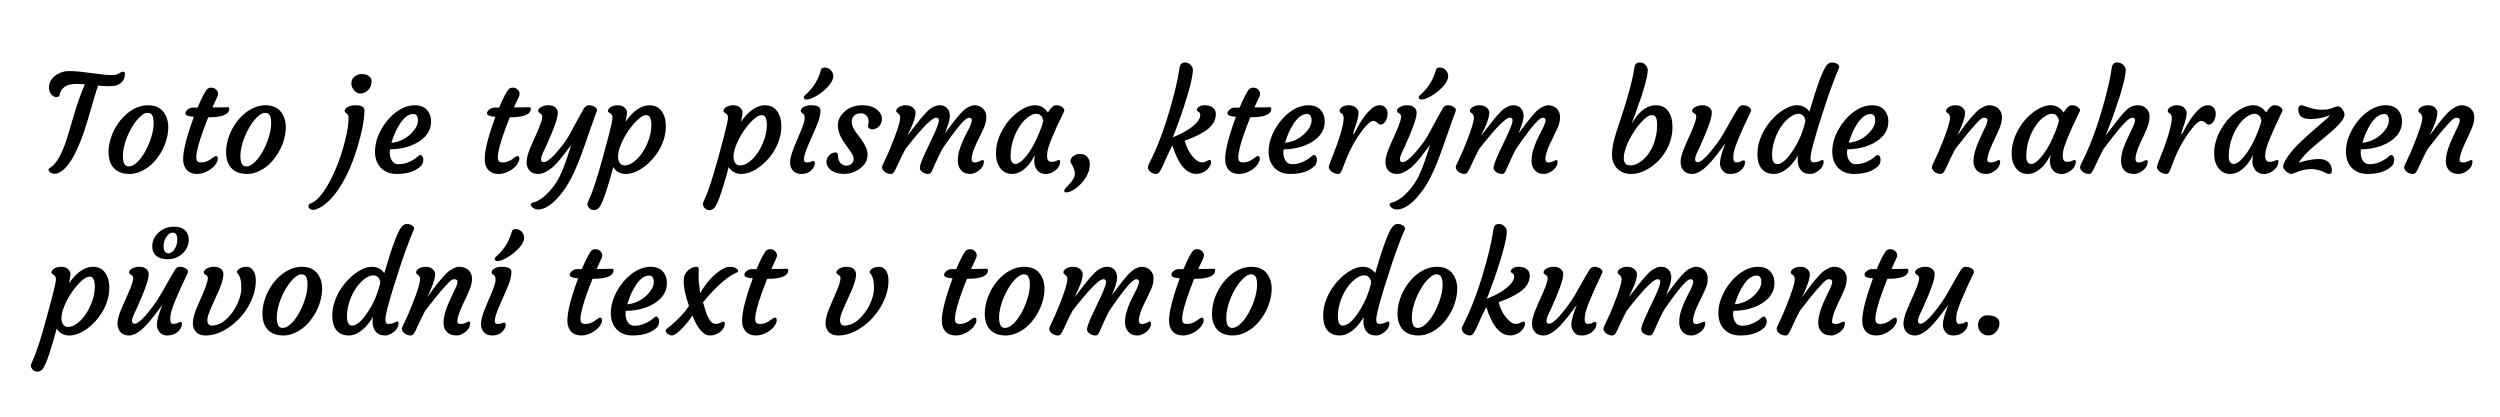 <?xml version="1.0" encoding="UTF-8" standalone="no"?><!DOCTYPE svg PUBLIC "-//W3C//DTD SVG 1.1//EN" "http://www.w3.org/Graphics/SVG/1.1/DTD/svg11.dtd"><svg width="100%" height="100%" viewBox="0 0 240 40" version="1.1" xmlns="http://www.w3.org/2000/svg" xmlns:xlink="http://www.w3.org/1999/xlink" xml:space="preserve" style="fill-rule:evenodd;clip-rule:evenodd;stroke-linejoin:round;stroke-miterlimit:1.414;"><g id="Vrstva-1"><g><path d="M11.554,8.007c-0.124,0.09 -0.267,0.157 -0.428,0.201c-0.163,0.045 -0.379,0.067 -0.651,0.067c-0.271,0 -0.623,-0.019 -1.056,-0.057c-0.101,0.273 -0.205,0.593 -0.31,0.959l-0.725,2.474c-0.896,2.961 -1.851,4.623 -2.864,4.985c-0.073,0.029 -0.164,0.044 -0.275,0.044c-0.112,0 -0.202,-0.014 -0.271,-0.041c-0.07,-0.028 -0.127,-0.063 -0.174,-0.105c-0.092,-0.075 -0.139,-0.151 -0.139,-0.227c0,-0.075 0.019,-0.126 0.056,-0.152l0.165,-0.1c0.605,-0.396 1.161,-1.447 1.666,-3.155l0.453,-1.54c0.408,-1.384 0.79,-2.471 1.143,-3.262c-0.333,-0.029 -0.585,-0.044 -0.757,-0.044c-0.497,0 -0.854,0.069 -1.073,0.208c-0.214,0.139 -0.365,0.29 -0.451,0.451c-0.086,0.163 -0.131,0.275 -0.136,0.338c-0.013,0.118 -0.05,0.192 -0.114,0.224c-0.062,0.032 -0.139,0.048 -0.229,0.048c-0.091,0 -0.184,-0.034 -0.281,-0.098c-0.097,-0.066 -0.177,-0.149 -0.24,-0.25c-0.135,-0.206 -0.188,-0.438 -0.158,-0.697c0.03,-0.258 0.115,-0.481 0.256,-0.669c0.141,-0.187 0.308,-0.34 0.501,-0.457c0.358,-0.219 0.735,-0.329 1.133,-0.329c0.398,0 0.774,0.021 1.129,0.061c0.355,0.039 0.711,0.085 1.064,0.135c0.938,0.126 1.534,0.19 1.792,0.19c0.256,0 0.447,-0.015 0.57,-0.044c0.124,-0.03 0.231,-0.075 0.319,-0.133c0.088,-0.059 0.151,-0.098 0.186,-0.117c0.036,-0.018 0.094,-0.028 0.174,-0.028c0.126,0 0.181,0.096 0.164,0.287c-0.017,0.191 -0.063,0.356 -0.139,0.492c-0.076,0.137 -0.176,0.25 -0.3,0.341" style="fill-rule:nonzero;"/><path d="M12.201,13.146c-0.126,0.311 -0.226,0.631 -0.299,0.96c-0.075,0.327 -0.109,0.637 -0.105,0.93c0.004,0.292 0.05,0.521 0.136,0.688c0.086,0.166 0.226,0.249 0.42,0.249c0.193,0 0.383,-0.067 0.571,-0.199c0.187,-0.133 0.369,-0.308 0.546,-0.527c0.176,-0.219 0.342,-0.471 0.498,-0.757c0.155,-0.286 0.292,-0.585 0.409,-0.896c0.258,-0.677 0.382,-1.278 0.373,-1.805c0,-0.462 -0.095,-0.757 -0.283,-0.883c-0.077,-0.05 -0.182,-0.075 -0.319,-0.075c-0.137,0 -0.294,0.061 -0.471,0.185c-0.176,0.125 -0.353,0.292 -0.529,0.502c-0.177,0.211 -0.347,0.456 -0.512,0.739c-0.164,0.282 -0.309,0.578 -0.435,0.889m-1.205,3.06c-0.177,-0.168 -0.316,-0.382 -0.417,-0.64c-0.101,-0.259 -0.153,-0.565 -0.157,-0.918c-0.004,-0.354 0.039,-0.712 0.129,-1.073c0.091,-0.362 0.219,-0.711 0.385,-1.047c0.166,-0.337 0.366,-0.653 0.6,-0.947c0.233,-0.295 0.491,-0.551 0.773,-0.77c0.613,-0.47 1.251,-0.706 1.911,-0.706c0.867,0 1.454,0.38 1.761,1.141c0.218,0.552 0.231,1.218 0.037,2.001c-0.176,0.72 -0.5,1.38 -0.971,1.982c-0.467,0.601 -1.019,1.028 -1.654,1.28c-0.319,0.126 -0.633,0.19 -0.943,0.19c-0.309,0 -0.585,-0.04 -0.826,-0.12c-0.242,-0.081 -0.451,-0.205 -0.628,-0.373" style="fill-rule:nonzero;"/><path d="M20.725,14.982c0.122,0 0.183,0.082 0.183,0.247c0,0.138 -0.042,0.272 -0.126,0.403c-0.114,0.244 -0.341,0.475 -0.681,0.694c-0.387,0.249 -0.777,0.373 -1.168,0.373c-0.677,0 -1.105,-0.304 -1.286,-0.909c-0.216,-0.72 0.106,-2.244 0.965,-4.575c-0.484,-0.042 -0.747,-0.126 -0.789,-0.252c-0.013,-0.039 -0.019,-0.079 -0.019,-0.124c0,-0.044 0.02,-0.095 0.06,-0.154c0.04,-0.059 0.092,-0.116 0.154,-0.17c0.148,-0.122 0.297,-0.183 0.448,-0.183l0.499,0c0.454,-1.065 0.778,-1.67 0.972,-1.818c0.093,-0.066 0.195,-0.101 0.309,-0.101c0.113,0 0.208,0.015 0.283,0.044c0.077,0.031 0.144,0.073 0.203,0.127c0.134,0.126 0.201,0.268 0.201,0.423c0,0.084 -0.025,0.181 -0.075,0.29l-0.468,1.016l0.152,0c0.261,0 0.472,-0.002 0.631,-0.007l0.36,-0.006c0.08,-0.004 0.18,-0.007 0.299,-0.007c0.121,0 0.18,0.046 0.18,0.134c0,0.555 -0.656,0.832 -1.968,0.832l-0.051,0l-0.428,1.111c-0.484,1.312 -0.726,2.231 -0.726,2.757c0,0.147 0.033,0.262 0.101,0.344c0.067,0.082 0.193,0.123 0.378,0.123c0.185,0 0.353,-0.032 0.505,-0.095c0.152,-0.062 0.284,-0.134 0.397,-0.211c0.114,-0.078 0.212,-0.149 0.294,-0.211c0.082,-0.064 0.152,-0.095 0.211,-0.095" style="fill-rule:nonzero;"/><path d="M23.483,13.146c-0.126,0.311 -0.226,0.631 -0.3,0.96c-0.074,0.327 -0.108,0.637 -0.104,0.93c0.004,0.292 0.049,0.521 0.136,0.688c0.086,0.166 0.226,0.249 0.419,0.249c0.193,0 0.384,-0.067 0.571,-0.199c0.188,-0.133 0.37,-0.308 0.546,-0.527c0.177,-0.219 0.343,-0.471 0.499,-0.757c0.155,-0.286 0.292,-0.585 0.409,-0.896c0.257,-0.677 0.381,-1.278 0.373,-1.805c0,-0.462 -0.095,-0.757 -0.284,-0.883c-0.076,-0.05 -0.182,-0.075 -0.318,-0.075c-0.137,0 -0.294,0.061 -0.471,0.185c-0.177,0.125 -0.353,0.292 -0.53,0.502c-0.176,0.211 -0.347,0.456 -0.511,0.739c-0.164,0.282 -0.309,0.578 -0.435,0.889m-1.205,3.06c-0.177,-0.168 -0.316,-0.382 -0.417,-0.64c-0.101,-0.259 -0.153,-0.565 -0.157,-0.918c-0.005,-0.354 0.038,-0.712 0.129,-1.073c0.09,-0.362 0.219,-0.711 0.384,-1.047c0.166,-0.337 0.366,-0.653 0.6,-0.947c0.234,-0.295 0.491,-0.551 0.773,-0.77c0.614,-0.47 1.252,-0.706 1.912,-0.706c0.867,0 1.454,0.38 1.76,1.141c0.219,0.552 0.232,1.218 0.038,2.001c-0.177,0.72 -0.501,1.38 -0.971,1.982c-0.468,0.601 -1.019,1.028 -1.654,1.28c-0.319,0.126 -0.633,0.19 -0.944,0.19c-0.309,0 -0.584,-0.04 -0.826,-0.12c-0.242,-0.081 -0.451,-0.205 -0.627,-0.373" style="fill-rule:nonzero;"/><path d="M35.364,8.625c-0.093,0.099 -0.198,0.179 -0.316,0.24c-0.117,0.061 -0.242,0.098 -0.372,0.113c-0.131,0.015 -0.253,-0.005 -0.369,-0.06c-0.116,-0.054 -0.216,-0.132 -0.3,-0.233c-0.181,-0.211 -0.271,-0.423 -0.271,-0.637c0,-0.214 0.035,-0.376 0.104,-0.483c0.069,-0.107 0.156,-0.194 0.262,-0.262c0.202,-0.131 0.392,-0.195 0.57,-0.195c0.179,0 0.318,0.013 0.417,0.037c0.099,0.025 0.193,0.067 0.281,0.126c0.202,0.139 0.303,0.308 0.303,0.509c0,0.199 -0.028,0.366 -0.085,0.498c-0.057,0.133 -0.132,0.248 -0.224,0.347m-1.243,1.48c0.576,0 0.864,0.161 0.864,0.485c0,0.88 -0.231,2.085 -0.694,3.616c-0.521,1.724 -1.184,3.136 -1.988,4.234c-0.631,0.858 -1.291,1.413 -1.981,1.665c-0.067,0.029 -0.154,0.045 -0.262,0.045c-0.106,0 -0.208,-0.033 -0.302,-0.098c-0.095,-0.065 -0.142,-0.14 -0.142,-0.224c0,-0.16 0.057,-0.257 0.17,-0.29c0.622,-0.203 1.273,-0.96 1.95,-2.272c0.598,-1.161 1.064,-2.429 1.401,-3.805c0.218,-0.874 0.327,-1.591 0.327,-2.151c0,-0.194 -0.062,-0.336 -0.188,-0.429l-0.127,-0.088c-0.042,-0.03 -0.063,-0.082 -0.063,-0.155c0,-0.074 0.03,-0.145 0.092,-0.211c0.06,-0.068 0.14,-0.126 0.236,-0.177c0.206,-0.097 0.442,-0.145 0.707,-0.145" style="fill-rule:nonzero;"/><path d="M39.686,10.944c-0.442,0 -0.867,0.302 -1.275,0.909c-0.345,0.521 -0.622,1.139 -0.832,1.854c0.702,-0.071 1.312,-0.349 1.829,-0.832c0.476,-0.455 0.713,-0.89 0.713,-1.307c0,-0.416 -0.144,-0.624 -0.435,-0.624m-3.685,3.482c0.017,-0.365 0.078,-0.716 0.183,-1.05c0.106,-0.334 0.247,-0.659 0.423,-0.972c0.177,-0.313 0.384,-0.609 0.622,-0.889c0.236,-0.279 0.495,-0.525 0.773,-0.735c0.601,-0.45 1.209,-0.675 1.823,-0.675c0.719,0 1.198,0.296 1.439,0.889c0.084,0.202 0.123,0.441 0.119,0.717c-0.004,0.275 -0.057,0.529 -0.157,0.763c-0.101,0.234 -0.241,0.446 -0.42,0.638c-0.179,0.19 -0.391,0.362 -0.638,0.513c-0.245,0.152 -0.513,0.28 -0.804,0.386c-0.598,0.21 -1.236,0.32 -1.918,0.327c-0.017,0.059 -0.027,0.148 -0.031,0.265c-0.004,0.118 0.007,0.25 0.038,0.395c0.029,0.145 0.079,0.275 0.15,0.388c0.152,0.252 0.371,0.379 0.657,0.379c0.488,0 0.963,-0.143 1.426,-0.43c0.164,-0.097 0.297,-0.196 0.401,-0.299c0.103,-0.103 0.192,-0.155 0.268,-0.155c0.075,0 0.142,0.045 0.199,0.136c0.056,0.09 0.085,0.192 0.085,0.305c0,0.223 -0.064,0.417 -0.19,0.581c-0.529,0.531 -1.319,0.796 -2.365,0.796c-0.62,0 -1.115,-0.186 -1.49,-0.556c-0.421,-0.421 -0.618,-0.993 -0.593,-1.717" style="fill-rule:nonzero;"/><path d="M49.674,14.982c0.122,0 0.183,0.082 0.183,0.247c0,0.138 -0.042,0.272 -0.126,0.403c-0.114,0.244 -0.341,0.475 -0.681,0.694c-0.387,0.249 -0.777,0.373 -1.168,0.373c-0.677,0 -1.106,-0.304 -1.287,-0.909c-0.215,-0.72 0.107,-2.244 0.965,-4.575c-0.483,-0.042 -0.746,-0.126 -0.788,-0.252c-0.013,-0.039 -0.019,-0.079 -0.019,-0.124c0,-0.044 0.02,-0.095 0.06,-0.154c0.04,-0.059 0.092,-0.116 0.154,-0.17c0.148,-0.122 0.297,-0.183 0.448,-0.183l0.499,0c0.454,-1.065 0.778,-1.67 0.972,-1.818c0.093,-0.066 0.195,-0.101 0.309,-0.101c0.113,0 0.208,0.015 0.283,0.044c0.077,0.031 0.143,0.073 0.203,0.127c0.134,0.126 0.201,0.268 0.201,0.423c0,0.084 -0.025,0.181 -0.075,0.29l-0.468,1.016l0.152,0c0.261,0 0.472,-0.002 0.631,-0.007l0.36,-0.006c0.08,-0.004 0.18,-0.007 0.299,-0.007c0.121,0 0.18,0.046 0.18,0.134c0,0.555 -0.656,0.832 -1.968,0.832l-0.051,0l-0.429,1.111c-0.483,1.312 -0.725,2.231 -0.725,2.757c0,0.147 0.033,0.262 0.101,0.344c0.067,0.082 0.193,0.123 0.378,0.123c0.185,0 0.353,-0.032 0.505,-0.095c0.152,-0.062 0.284,-0.134 0.397,-0.211c0.114,-0.078 0.212,-0.149 0.294,-0.211c0.082,-0.064 0.152,-0.095 0.211,-0.095" style="fill-rule:nonzero;"/><path d="M50.627,16.023c-0.051,-0.139 -0.075,-0.297 -0.075,-0.476c0,-0.179 0.03,-0.379 0.091,-0.6c0.06,-0.22 0.14,-0.451 0.236,-0.691c0.097,-0.239 0.202,-0.486 0.316,-0.738l0.341,-0.757c0.437,-0.972 0.599,-1.548 0.486,-1.729c-0.051,-0.08 -0.146,-0.159 -0.285,-0.239c-0.05,-0.03 -0.075,-0.082 -0.075,-0.155c0,-0.073 0.03,-0.144 0.091,-0.211c0.062,-0.068 0.14,-0.126 0.237,-0.177c0.206,-0.097 0.412,-0.145 0.618,-0.145c0.206,0 0.363,0.021 0.47,0.065c0.108,0.045 0.195,0.101 0.263,0.168c0.138,0.139 0.208,0.292 0.208,0.46c0,0.169 -0.027,0.357 -0.082,0.566c-0.055,0.207 -0.126,0.434 -0.215,0.678c-0.089,0.243 -0.185,0.496 -0.29,0.757c-0.291,0.682 -0.486,1.132 -0.587,1.35l-0.234,0.486c-0.13,0.29 -0.195,0.494 -0.195,0.612c0,0.118 0.018,0.201 0.056,0.25c0.038,0.048 0.107,0.072 0.206,0.072c0.099,0 0.208,-0.038 0.327,-0.113c0.121,-0.077 0.25,-0.177 0.389,-0.304c0.139,-0.126 0.283,-0.272 0.432,-0.438c0.149,-0.166 0.296,-0.339 0.438,-0.52c0.375,-0.463 0.653,-0.861 0.834,-1.194c0.908,-1.673 1.39,-2.548 1.445,-2.624c0.139,-0.181 0.277,-0.271 0.419,-0.271c0.141,0 0.263,0.016 0.369,0.047c0.105,0.031 0.196,0.077 0.271,0.136c0.168,0.122 0.22,0.258 0.155,0.41c-0.065,0.151 -0.144,0.36 -0.237,0.625c-0.799,2.317 -1.318,3.762 -1.555,4.334c-0.238,0.572 -0.445,1.032 -0.622,1.378c-0.177,0.348 -0.383,0.698 -0.621,1.051c-0.237,0.354 -0.491,0.676 -0.761,0.966c-0.613,0.656 -1.189,1.007 -1.728,1.054c-0.207,0.017 -0.37,-0.013 -0.492,-0.089c-0.211,-0.126 -0.316,-0.246 -0.316,-0.359c0,-0.114 0.096,-0.193 0.287,-0.237c0.192,-0.045 0.39,-0.133 0.593,-0.265c0.205,-0.133 0.401,-0.287 0.59,-0.463c0.556,-0.531 0.987,-1.107 1.294,-1.73c0.26,-0.547 0.471,-1.064 0.631,-1.551l0.492,-1.503c-0.122,0.148 -0.256,0.32 -0.404,0.518l-0.454,0.605c-0.396,0.501 -0.724,0.857 -0.985,1.067c-0.496,0.399 -0.94,0.599 -1.331,0.599c-0.522,0 -0.869,-0.225 -1.041,-0.675" style="fill-rule:nonzero;"/><path d="M59.849,13.345c-0.154,0.296 -0.278,0.592 -0.373,0.886c-0.095,0.295 -0.142,0.564 -0.142,0.808c0,0.244 0.053,0.444 0.158,0.603c0.106,0.157 0.261,0.237 0.468,0.237c0.205,0 0.41,-0.056 0.614,-0.168c0.204,-0.111 0.402,-0.262 0.594,-0.452c0.19,-0.188 0.369,-0.411 0.536,-0.665c0.166,-0.254 0.31,-0.525 0.432,-0.811c0.265,-0.622 0.397,-1.214 0.397,-1.773c0,-0.303 -0.04,-0.538 -0.119,-0.707c-0.08,-0.168 -0.204,-0.252 -0.37,-0.252c-0.165,0 -0.339,0.065 -0.52,0.193c-0.181,0.128 -0.37,0.298 -0.568,0.51c-0.197,0.213 -0.393,0.457 -0.587,0.732c-0.193,0.276 -0.366,0.563 -0.52,0.859m-0.975,2.691c-0.009,0.063 -0.1,0.395 -0.275,0.997c-0.174,0.601 -0.32,1.079 -0.438,1.432c-0.265,0.791 -0.484,1.283 -0.657,1.477c-0.139,0.151 -0.307,0.227 -0.505,0.227c-0.239,0 -0.422,-0.118 -0.548,-0.353c-0.038,-0.068 -0.057,-0.143 -0.057,-0.224c0,-0.082 0.064,-0.26 0.19,-0.534c0.331,-0.694 0.775,-2.061 1.331,-4.101c0.223,-0.808 0.37,-1.357 0.441,-1.647l0.203,-0.789c0.13,-0.521 0.206,-0.876 0.23,-1.063c0.023,-0.187 0.011,-0.32 -0.036,-0.397c-0.046,-0.078 -0.098,-0.137 -0.157,-0.177c-0.059,-0.04 -0.114,-0.074 -0.163,-0.104c-0.051,-0.029 -0.073,-0.083 -0.064,-0.161c0.009,-0.078 0.043,-0.149 0.104,-0.214c0.061,-0.066 0.138,-0.122 0.231,-0.168c0.188,-0.088 0.379,-0.133 0.571,-0.133c0.191,0 0.341,0.024 0.451,0.07c0.109,0.047 0.199,0.109 0.271,0.189c0.151,0.165 0.219,0.324 0.202,0.48c-0.042,0.324 -0.089,0.601 -0.139,0.833c0.736,-1.047 1.5,-1.572 2.29,-1.572c0.72,0 1.201,0.373 1.445,1.117c0.084,0.262 0.126,0.578 0.126,0.953c0,0.375 -0.057,0.75 -0.17,1.127c-0.113,0.376 -0.267,0.733 -0.461,1.069c-0.192,0.337 -0.418,0.647 -0.675,0.93c-0.256,0.285 -0.528,0.532 -0.814,0.742c-0.605,0.437 -1.177,0.656 -1.715,0.656c-0.539,0 -0.943,-0.221 -1.212,-0.662" style="fill-rule:nonzero;"/><path d="M70.935,13.345c-0.154,0.296 -0.278,0.592 -0.373,0.886c-0.095,0.295 -0.142,0.564 -0.142,0.808c0,0.244 0.053,0.444 0.158,0.603c0.106,0.157 0.261,0.237 0.468,0.237c0.205,0 0.41,-0.056 0.615,-0.168c0.203,-0.111 0.401,-0.262 0.593,-0.452c0.19,-0.188 0.369,-0.411 0.536,-0.665c0.166,-0.254 0.31,-0.525 0.432,-0.811c0.265,-0.622 0.397,-1.214 0.397,-1.773c0,-0.303 -0.04,-0.538 -0.119,-0.707c-0.08,-0.168 -0.204,-0.252 -0.37,-0.252c-0.165,0 -0.339,0.065 -0.52,0.193c-0.181,0.128 -0.37,0.298 -0.568,0.51c-0.197,0.213 -0.393,0.457 -0.587,0.732c-0.193,0.276 -0.366,0.563 -0.52,0.859m-0.975,2.691c-0.008,0.063 -0.1,0.395 -0.274,0.997c-0.175,0.601 -0.321,1.079 -0.439,1.432c-0.265,0.791 -0.484,1.283 -0.657,1.477c-0.138,0.151 -0.306,0.227 -0.505,0.227c-0.239,0 -0.422,-0.118 -0.548,-0.353c-0.037,-0.068 -0.057,-0.143 -0.057,-0.224c0,-0.082 0.064,-0.26 0.19,-0.534c0.331,-0.694 0.775,-2.061 1.331,-4.101c0.223,-0.808 0.37,-1.357 0.441,-1.647l0.203,-0.789c0.13,-0.521 0.206,-0.876 0.23,-1.063c0.023,-0.187 0.011,-0.32 -0.035,-0.397c-0.047,-0.078 -0.098,-0.137 -0.158,-0.177c-0.059,-0.04 -0.114,-0.074 -0.163,-0.104c-0.051,-0.029 -0.072,-0.083 -0.064,-0.161c0.009,-0.078 0.043,-0.149 0.105,-0.214c0.06,-0.066 0.137,-0.122 0.23,-0.168c0.188,-0.088 0.379,-0.133 0.571,-0.133c0.191,0 0.341,0.024 0.451,0.07c0.109,0.047 0.199,0.109 0.271,0.189c0.151,0.165 0.219,0.324 0.202,0.48c-0.042,0.324 -0.089,0.601 -0.139,0.833c0.736,-1.047 1.5,-1.572 2.29,-1.572c0.72,0 1.201,0.373 1.445,1.117c0.084,0.262 0.126,0.578 0.126,0.953c0,0.375 -0.057,0.75 -0.17,1.127c-0.113,0.376 -0.267,0.733 -0.461,1.069c-0.192,0.337 -0.417,0.647 -0.675,0.93c-0.256,0.285 -0.527,0.532 -0.814,0.742c-0.605,0.437 -1.177,0.656 -1.715,0.656c-0.539,0 -0.943,-0.221 -1.212,-0.662" style="fill-rule:nonzero;"/><path d="M77.878,9.455c-0.163,0.063 -0.304,0.097 -0.423,0.101c-0.117,0.004 -0.195,-0.019 -0.232,-0.07c-0.089,-0.109 -0.084,-0.208 0.012,-0.296l0.29,-0.278c0.623,-0.593 1.053,-1.331 1.294,-2.215c0.042,-0.168 0.2,-0.237 0.472,-0.208c0.224,0.034 0.404,0.148 0.543,0.34c0.308,0.43 0.171,0.947 -0.409,1.553c-0.467,0.488 -0.983,0.846 -1.547,1.073m0.184,6c0.108,0 0.163,0.072 0.163,0.214c0,0.19 -0.086,0.386 -0.258,0.587c-0.252,0.295 -0.591,0.443 -1.016,0.443c-0.487,0 -0.822,-0.198 -1.003,-0.594c-0.067,-0.138 -0.102,-0.306 -0.102,-0.505c0,-0.198 0.036,-0.417 0.105,-0.659c0.069,-0.242 0.155,-0.496 0.258,-0.763c0.104,-0.267 0.216,-0.537 0.339,-0.811l0.333,-0.795c0.245,-0.593 0.366,-0.985 0.366,-1.173c0,-0.19 -0.019,-0.315 -0.06,-0.376c-0.04,-0.062 -0.083,-0.109 -0.129,-0.142l-0.126,-0.089c-0.042,-0.029 -0.063,-0.081 -0.063,-0.154c0,-0.074 0.028,-0.144 0.086,-0.212c0.056,-0.067 0.131,-0.126 0.224,-0.176c0.188,-0.097 0.409,-0.145 0.662,-0.145c0.618,0 0.927,0.162 0.927,0.486c0,0.378 -0.099,0.811 -0.296,1.296c-0.198,0.486 -0.366,0.878 -0.505,1.177l-0.379,0.871c-0.277,0.639 -0.416,1.1 -0.416,1.381c0,0.185 0.093,0.278 0.278,0.278c0.181,0 0.317,-0.023 0.409,-0.069c0.093,-0.046 0.161,-0.07 0.203,-0.07" style="fill-rule:nonzero;"/><path d="M79.342,15.525c0,-0.131 0.028,-0.251 0.085,-0.363c0.058,-0.111 0.128,-0.205 0.212,-0.281c0.176,-0.164 0.361,-0.246 0.555,-0.246c0.168,0 0.252,0.086 0.252,0.259c0,0.437 0.146,0.743 0.436,0.915c0.105,0.062 0.215,0.095 0.328,0.095c0.114,0 0.211,-0.013 0.29,-0.039c0.08,-0.025 0.153,-0.065 0.221,-0.12c0.152,-0.121 0.227,-0.267 0.227,-0.435c0,-0.168 -0.037,-0.323 -0.114,-0.464c-0.075,-0.141 -0.17,-0.288 -0.283,-0.444l-0.36,-0.506c-0.505,-0.673 -0.757,-1.293 -0.757,-1.86c0,-0.472 0.2,-0.898 0.599,-1.282c0.454,-0.433 1.037,-0.649 1.748,-0.649c0.622,0 1.109,0.153 1.458,0.461c0.285,0.247 0.428,0.532 0.428,0.852c0,0.331 -0.126,0.596 -0.378,0.794c-0.227,0.177 -0.454,0.242 -0.681,0.195c-0.101,-0.02 -0.179,-0.072 -0.234,-0.154c-0.055,-0.082 -0.065,-0.175 -0.031,-0.281c0.033,-0.104 0.05,-0.214 0.05,-0.328c0,-0.113 -0.021,-0.219 -0.063,-0.315c-0.042,-0.097 -0.099,-0.178 -0.17,-0.246c-0.148,-0.139 -0.302,-0.208 -0.464,-0.208c-0.162,0 -0.295,0.017 -0.401,0.053c-0.104,0.036 -0.197,0.088 -0.278,0.155c-0.163,0.152 -0.245,0.337 -0.245,0.559c0,0.22 0.037,0.41 0.113,0.57c0.076,0.16 0.17,0.32 0.281,0.479c0.112,0.161 0.232,0.322 0.363,0.486c0.13,0.165 0.25,0.337 0.359,0.518c0.265,0.424 0.398,0.798 0.398,1.12c0,0.322 -0.067,0.591 -0.202,0.808c-0.134,0.216 -0.309,0.402 -0.524,0.558c-0.458,0.341 -0.971,0.511 -1.539,0.511c-0.543,0 -0.972,-0.13 -1.288,-0.391c-0.26,-0.218 -0.391,-0.478 -0.391,-0.776" style="fill-rule:nonzero;"/><path d="M90.498,13.077c0.004,0 0.006,-0.003 0.006,-0.007l0.007,-0.013c-0.009,0.009 -0.013,0.015 -0.013,0.02m-0.625,-1.779c-0.244,0 -0.69,0.353 -1.337,1.059c-0.484,0.552 -0.836,0.966 -1.054,1.243l-0.568,0.719c-0.244,0.463 -0.435,0.848 -0.574,1.156l-0.341,0.731c-0.088,0.181 -0.165,0.308 -0.231,0.382c-0.064,0.073 -0.153,0.11 -0.265,0.11c-0.11,0 -0.218,-0.019 -0.322,-0.059c-0.102,-0.04 -0.191,-0.092 -0.268,-0.155c-0.159,-0.135 -0.239,-0.282 -0.239,-0.442c0,-0.063 0.047,-0.187 0.139,-0.372l0.239,-0.511c0.077,-0.152 0.165,-0.345 0.265,-0.58l0.354,-0.865c0.497,-1.242 0.745,-2.043 0.745,-2.405c0,-0.192 -0.064,-0.336 -0.19,-0.428l-0.126,-0.088c-0.042,-0.03 -0.063,-0.081 -0.063,-0.155c0,-0.074 0.029,-0.144 0.086,-0.212c0.056,-0.066 0.131,-0.126 0.224,-0.176c0.188,-0.097 0.379,-0.146 0.57,-0.146c0.192,0 0.342,0.022 0.452,0.064c0.108,0.042 0.203,0.099 0.283,0.17c0.16,0.148 0.24,0.301 0.24,0.461c0,0.159 -0.021,0.321 -0.064,0.482c-0.042,0.162 -0.093,0.327 -0.157,0.493c-0.063,0.165 -0.13,0.327 -0.202,0.482c-0.168,0.362 -0.272,0.584 -0.313,0.666c-0.039,0.082 -0.05,0.113 -0.034,0.091c0.77,-0.996 1.233,-1.585 1.388,-1.766c0.324,-0.375 0.576,-0.631 0.757,-0.77c0.333,-0.249 0.647,-0.373 0.943,-0.373c0.298,0 0.535,0.093 0.711,0.278c0.177,0.186 0.265,0.429 0.265,0.733c0,0.264 -0.068,0.576 -0.202,0.933c-0.135,0.358 -0.225,0.608 -0.272,0.751l0.928,-1.225l0.517,-0.618c0.312,-0.349 0.585,-0.578 0.821,-0.687c0.235,-0.11 0.427,-0.165 0.577,-0.165c0.15,0 0.296,0.028 0.442,0.082c0.145,0.055 0.268,0.133 0.369,0.234c0.214,0.207 0.322,0.48 0.322,0.821c0,0.328 -0.076,0.664 -0.227,1.009c-0.152,0.345 -0.285,0.627 -0.398,0.849c-0.114,0.221 -0.223,0.443 -0.328,0.666c-0.307,0.668 -0.461,1.165 -0.461,1.488c0,0.227 0.093,0.341 0.278,0.341c0.176,0 0.337,-0.037 0.482,-0.114c0.146,-0.075 0.239,-0.113 0.281,-0.113c0.089,0 0.133,0.044 0.133,0.132c0,0.375 -0.192,0.689 -0.574,0.941c-0.258,0.172 -0.491,0.258 -0.704,0.258c-0.213,0 -0.384,-0.025 -0.514,-0.075c-0.13,-0.051 -0.249,-0.131 -0.353,-0.24c-0.236,-0.244 -0.353,-0.549 -0.353,-0.915c0,-0.366 0.046,-0.703 0.138,-1.01c0.092,-0.307 0.202,-0.604 0.328,-0.893c0.126,-0.287 0.254,-0.553 0.382,-0.794c0.128,-0.243 0.226,-0.434 0.293,-0.577c0.135,-0.295 0.202,-0.512 0.202,-0.651c0,-0.164 -0.086,-0.245 -0.259,-0.245c-0.226,0 -0.634,0.375 -1.223,1.128c-0.446,0.585 -0.755,1.006 -0.929,1.262l-0.435,0.631c-0.243,0.463 -0.43,0.848 -0.561,1.156l-0.322,0.731c-0.079,0.181 -0.149,0.308 -0.209,0.382c-0.058,0.073 -0.14,0.11 -0.245,0.11c-0.106,0 -0.207,-0.016 -0.306,-0.051c-0.099,-0.033 -0.184,-0.077 -0.256,-0.132c-0.164,-0.122 -0.246,-0.251 -0.246,-0.388c0,-0.136 0.045,-0.324 0.136,-0.561c0.09,-0.238 0.202,-0.504 0.337,-0.799l0.884,-1.867c0.316,-0.695 0.473,-1.135 0.473,-1.322c0,-0.187 -0.086,-0.28 -0.259,-0.28" style="fill-rule:nonzero;"/><path d="M97.016,14.982c0,0.505 0.161,0.757 0.485,0.757c0.249,0 0.554,-0.21 0.916,-0.631c0.53,-0.618 0.999,-1.45 1.406,-2.498c0.132,-0.329 0.24,-0.657 0.329,-0.984c-0.018,-0.287 -0.137,-0.497 -0.36,-0.632c-0.075,-0.046 -0.189,-0.07 -0.337,-0.07c-0.15,0 -0.324,0.055 -0.525,0.165c-0.199,0.109 -0.393,0.259 -0.58,0.448c-0.187,0.19 -0.362,0.414 -0.523,0.672c-0.162,0.259 -0.304,0.54 -0.427,0.842c-0.256,0.649 -0.384,1.291 -0.384,1.931m3.502,-0.025c0,0.387 0.136,0.581 0.41,0.581c0.19,0 0.346,-0.03 0.47,-0.089c0.124,-0.059 0.207,-0.088 0.249,-0.088c0.089,0 0.133,0.046 0.133,0.138c0,0.362 -0.19,0.673 -0.569,0.935c-0.399,0.273 -0.807,0.34 -1.223,0.201c-0.274,-0.097 -0.476,-0.305 -0.606,-0.625c-0.063,-0.163 -0.095,-0.313 -0.095,-0.448c0,-0.218 0.021,-0.45 0.063,-0.693c-0.39,0.799 -0.876,1.349 -1.458,1.653c-0.23,0.117 -0.477,0.177 -0.737,0.177c-0.261,0 -0.487,-0.054 -0.679,-0.162c-0.191,-0.107 -0.354,-0.255 -0.489,-0.445c-0.273,-0.395 -0.397,-0.891 -0.372,-1.489c0.026,-0.748 0.246,-1.483 0.662,-2.201c0.383,-0.673 0.867,-1.222 1.452,-1.648c0.584,-0.433 1.131,-0.649 1.641,-0.649c0.508,0 0.918,0.234 1.23,0.7c0.29,-0.466 0.547,-0.7 0.77,-0.7c0.24,0 0.421,0.044 0.542,0.132c0.232,0.168 0.314,0.316 0.246,0.442c-1.056,2.162 -1.598,3.508 -1.627,4.038c-0.009,0.076 -0.013,0.155 -0.013,0.24" style="fill-rule:nonzero;"/><path d="M103.275,18.08c-0.168,0.122 -0.333,0.218 -0.492,0.288c-0.159,0.069 -0.302,0.103 -0.427,0.103c-0.123,0 -0.185,-0.046 -0.185,-0.139c0,-0.092 0.044,-0.186 0.133,-0.283l0.302,-0.316c0.387,-0.395 0.581,-0.747 0.581,-1.054c0,-0.265 -0.086,-0.54 -0.259,-0.826c-0.059,-0.101 -0.109,-0.19 -0.148,-0.268c-0.04,-0.079 -0.033,-0.183 0.022,-0.315c0.054,-0.133 0.165,-0.248 0.331,-0.345c0.166,-0.097 0.339,-0.144 0.518,-0.144c0.179,0 0.326,0.024 0.445,0.075c0.117,0.051 0.214,0.122 0.289,0.214c0.156,0.181 0.234,0.407 0.234,0.679c0,0.271 -0.039,0.515 -0.116,0.732c-0.079,0.216 -0.18,0.422 -0.307,0.618c-0.126,0.196 -0.27,0.377 -0.429,0.546c-0.159,0.168 -0.324,0.313 -0.492,0.435" style="fill-rule:nonzero;"/><path d="M114.834,16.692c-0.955,0 -1.716,-0.907 -2.284,-2.719c-0.223,0.411 -0.408,0.786 -0.555,1.123l-0.378,0.857c-0.11,0.236 -0.212,0.419 -0.306,0.549c-0.095,0.131 -0.201,0.196 -0.319,0.196c-0.118,0 -0.225,-0.02 -0.322,-0.06c-0.097,-0.04 -0.181,-0.091 -0.253,-0.154c-0.146,-0.134 -0.221,-0.282 -0.221,-0.442c0,-0.063 0.045,-0.187 0.133,-0.372l0.253,-0.511c0.786,-1.62 1.499,-3.673 2.139,-6.159c0.235,-0.916 0.405,-1.741 0.511,-2.472c0.046,-0.355 0.219,-0.531 0.517,-0.531c0.177,0 0.324,0.046 0.441,0.139c0.228,0.181 0.337,0.375 0.329,0.583c-0.009,0.209 -0.037,0.443 -0.085,0.705c-0.049,0.26 -0.113,0.544 -0.193,0.855c-0.08,0.309 -0.17,0.631 -0.271,0.968c-0.274,0.878 -0.477,1.505 -0.612,1.88l-0.593,1.634c-0.076,0.193 -0.135,0.334 -0.177,0.423c0.976,-0.387 1.708,-0.824 2.196,-1.313c0.295,-0.294 0.441,-0.57 0.441,-0.826c0,-0.13 -0.043,-0.225 -0.129,-0.284c-0.086,-0.058 -0.145,-0.104 -0.177,-0.136c-0.031,-0.031 -0.033,-0.088 -0.006,-0.17c0.028,-0.082 0.107,-0.161 0.237,-0.237c0.13,-0.075 0.288,-0.113 0.473,-0.113c0.185,0 0.34,0.016 0.464,0.051c0.124,0.033 0.232,0.086 0.325,0.157c0.206,0.147 0.309,0.355 0.309,0.624c0,0.27 -0.057,0.517 -0.17,0.742c-0.114,0.225 -0.291,0.443 -0.53,0.653c-0.476,0.404 -1.237,0.795 -2.285,1.174c0.131,0.56 0.37,1.052 0.719,1.476c0.333,0.404 0.638,0.606 0.916,0.606c0.147,0 0.273,-0.026 0.379,-0.076l0.227,-0.113c0.046,-0.026 0.09,-0.038 0.132,-0.038c0.105,0 0.158,0.062 0.158,0.188c0,0.11 -0.02,0.206 -0.057,0.288c-0.038,0.082 -0.092,0.169 -0.161,0.262c-0.07,0.092 -0.159,0.183 -0.268,0.271c-0.274,0.214 -0.589,0.322 -0.947,0.322" style="fill-rule:nonzero;"/><path d="M120.759,14.982c0.122,0 0.183,0.082 0.183,0.247c0,0.138 -0.042,0.272 -0.126,0.403c-0.114,0.244 -0.341,0.475 -0.681,0.694c-0.387,0.249 -0.777,0.373 -1.168,0.373c-0.677,0 -1.106,-0.304 -1.287,-0.909c-0.215,-0.72 0.107,-2.244 0.965,-4.575c-0.483,-0.042 -0.746,-0.126 -0.788,-0.252c-0.013,-0.039 -0.019,-0.079 -0.019,-0.124c0,-0.044 0.02,-0.095 0.06,-0.154c0.04,-0.059 0.091,-0.116 0.154,-0.17c0.147,-0.122 0.297,-0.183 0.448,-0.183l0.498,0c0.455,-1.065 0.779,-1.67 0.973,-1.818c0.092,-0.066 0.195,-0.101 0.309,-0.101c0.113,0 0.208,0.015 0.283,0.044c0.077,0.031 0.143,0.073 0.203,0.127c0.134,0.126 0.201,0.268 0.201,0.423c0,0.084 -0.025,0.181 -0.075,0.29l-0.468,1.016l0.152,0c0.261,0 0.472,-0.002 0.631,-0.007l0.36,-0.006c0.079,-0.004 0.18,-0.007 0.299,-0.007c0.121,0 0.18,0.046 0.18,0.134c0,0.555 -0.656,0.832 -1.969,0.832l-0.05,0l-0.429,1.111c-0.483,1.312 -0.726,2.231 -0.726,2.757c0,0.147 0.034,0.262 0.102,0.344c0.066,0.082 0.192,0.123 0.378,0.123c0.185,0 0.353,-0.032 0.505,-0.095c0.152,-0.062 0.284,-0.134 0.397,-0.211c0.114,-0.078 0.212,-0.149 0.294,-0.211c0.082,-0.064 0.152,-0.095 0.211,-0.095" style="fill-rule:nonzero;"/><path d="M125.472,10.944c-0.441,0 -0.866,0.302 -1.274,0.909c-0.345,0.521 -0.623,1.139 -0.833,1.854c0.702,-0.071 1.313,-0.349 1.83,-0.832c0.476,-0.455 0.713,-0.89 0.713,-1.307c0,-0.416 -0.145,-0.624 -0.436,-0.624m-3.684,3.482c0.017,-0.365 0.077,-0.716 0.183,-1.05c0.105,-0.334 0.246,-0.659 0.423,-0.972c0.176,-0.313 0.383,-0.609 0.621,-0.889c0.237,-0.279 0.495,-0.525 0.773,-0.735c0.601,-0.45 1.21,-0.675 1.823,-0.675c0.72,0 1.199,0.296 1.439,0.889c0.084,0.202 0.124,0.441 0.12,0.717c-0.005,0.275 -0.057,0.529 -0.158,0.763c-0.101,0.234 -0.241,0.446 -0.42,0.638c-0.178,0.19 -0.39,0.362 -0.637,0.513c-0.246,0.152 -0.514,0.28 -0.804,0.386c-0.598,0.21 -1.237,0.32 -1.918,0.327c-0.018,0.059 -0.027,0.148 -0.032,0.265c-0.004,0.118 0.008,0.25 0.038,0.395c0.029,0.145 0.08,0.275 0.151,0.388c0.152,0.252 0.37,0.379 0.657,0.379c0.488,0 0.962,-0.143 1.425,-0.43c0.164,-0.097 0.298,-0.196 0.401,-0.299c0.103,-0.103 0.193,-0.155 0.268,-0.155c0.076,0 0.142,0.045 0.199,0.136c0.056,0.09 0.086,0.192 0.086,0.305c0,0.223 -0.064,0.417 -0.19,0.581c-0.53,0.531 -1.319,0.796 -2.366,0.796c-0.619,0 -1.114,-0.186 -1.489,-0.556c-0.421,-0.421 -0.618,-0.993 -0.593,-1.717" style="fill-rule:nonzero;"/><path d="M127.845,16.484c-0.084,-0.064 -0.152,-0.134 -0.201,-0.211c-0.051,-0.079 -0.079,-0.146 -0.083,-0.203c-0.005,-0.057 0.007,-0.126 0.035,-0.207c0.027,-0.082 0.064,-0.182 0.11,-0.3c0.858,-2.112 1.287,-3.53 1.287,-4.253c-0.012,-0.202 -0.082,-0.345 -0.208,-0.429l-0.126,-0.088c-0.038,-0.029 -0.058,-0.081 -0.06,-0.155c-0.002,-0.074 0.024,-0.144 0.078,-0.211c0.055,-0.067 0.127,-0.126 0.216,-0.177c0.181,-0.097 0.366,-0.145 0.558,-0.145c0.191,0 0.341,0.021 0.447,0.063c0.108,0.042 0.2,0.099 0.275,0.17c0.161,0.152 0.241,0.311 0.243,0.479c0.003,0.17 -0.017,0.34 -0.057,0.512c-0.039,0.172 -0.087,0.341 -0.142,0.508c-0.055,0.166 -0.109,0.323 -0.163,0.473c-0.055,0.15 -0.091,0.259 -0.108,0.332c-0.034,0.146 -0.046,0.239 -0.038,0.276c0.101,-0.088 0.162,-0.174 0.183,-0.258l0.246,-0.466c0.547,-0.985 1.081,-1.637 1.603,-1.957c0.151,-0.088 0.333,-0.132 0.546,-0.132c0.212,0 0.384,0.075 0.514,0.224c0.13,0.149 0.199,0.314 0.205,0.495c0.006,0.181 -0.006,0.332 -0.038,0.451c-0.032,0.12 -0.079,0.233 -0.141,0.338c-0.139,0.235 -0.308,0.353 -0.505,0.353c-0.055,0 -0.106,-0.019 -0.152,-0.057l-0.139,-0.119c-0.139,-0.123 -0.273,-0.183 -0.401,-0.183c-0.128,0 -0.283,0.084 -0.466,0.252c-0.183,0.168 -0.374,0.384 -0.572,0.65c-0.664,0.879 -1.207,1.863 -1.627,2.953l-0.278,0.731c-0.072,0.181 -0.134,0.311 -0.189,0.389c-0.055,0.077 -0.136,0.116 -0.244,0.116c-0.106,0 -0.214,-0.019 -0.321,-0.059c-0.107,-0.041 -0.203,-0.092 -0.287,-0.155" style="fill-rule:nonzero;"/><path d="M136.912,9.455c-0.164,0.063 -0.305,0.097 -0.423,0.101c-0.118,0.004 -0.195,-0.019 -0.233,-0.07c-0.088,-0.109 -0.084,-0.208 0.012,-0.296l0.291,-0.278c0.622,-0.593 1.053,-1.331 1.293,-2.215c0.042,-0.168 0.2,-0.237 0.473,-0.208c0.224,0.034 0.404,0.148 0.542,0.34c0.308,0.43 0.172,0.947 -0.409,1.553c-0.467,0.488 -0.983,0.846 -1.546,1.073m-3.837,6.569c-0.049,-0.139 -0.075,-0.299 -0.075,-0.477c0,-0.179 0.031,-0.378 0.091,-0.599c0.062,-0.221 0.14,-0.451 0.237,-0.692c0.097,-0.24 0.202,-0.485 0.316,-0.738l0.34,-0.757c0.437,-0.972 0.6,-1.548 0.486,-1.729c-0.05,-0.079 -0.145,-0.16 -0.284,-0.24c-0.05,-0.029 -0.076,-0.081 -0.076,-0.154c0,-0.074 0.031,-0.144 0.091,-0.212c0.062,-0.067 0.14,-0.126 0.237,-0.176c0.207,-0.097 0.413,-0.145 0.618,-0.145c0.207,0 0.363,0.022 0.471,0.066c0.107,0.044 0.195,0.1 0.262,0.167c0.139,0.139 0.208,0.293 0.208,0.461c0,0.168 -0.027,0.356 -0.082,0.564c-0.055,0.209 -0.126,0.435 -0.215,0.678c-0.088,0.245 -0.185,0.497 -0.29,0.757c-0.29,0.682 -0.486,1.132 -0.586,1.351l-0.234,0.487c-0.13,0.289 -0.196,0.494 -0.196,0.611c0,0.118 0.02,0.2 0.057,0.249c0.038,0.048 0.106,0.073 0.205,0.073c0.099,0 0.209,-0.038 0.328,-0.114c0.12,-0.075 0.249,-0.177 0.388,-0.303c0.139,-0.126 0.283,-0.272 0.433,-0.438c0.149,-0.167 0.295,-0.34 0.438,-0.521c0.375,-0.462 0.652,-0.859 0.833,-1.192c0.908,-1.675 1.39,-2.549 1.445,-2.625c0.139,-0.181 0.279,-0.271 0.42,-0.271c0.141,0 0.264,0.015 0.369,0.047c0.105,0.032 0.195,0.077 0.271,0.135c0.168,0.123 0.22,0.26 0.154,0.41c-0.064,0.152 -0.144,0.36 -0.236,0.625c-0.8,2.319 -1.317,3.764 -1.555,4.335c-0.238,0.572 -0.445,1.032 -0.622,1.379c-0.176,0.347 -0.384,0.697 -0.621,1.051c-0.238,0.353 -0.491,0.675 -0.76,0.965c-0.615,0.656 -1.191,1.008 -1.73,1.054c-0.206,0.016 -0.37,-0.013 -0.492,-0.088c-0.21,-0.127 -0.315,-0.247 -0.315,-0.36c0,-0.114 0.095,-0.193 0.287,-0.237c0.192,-0.044 0.389,-0.132 0.593,-0.265c0.204,-0.132 0.401,-0.287 0.589,-0.464c0.556,-0.53 0.987,-1.106 1.295,-1.728c0.26,-0.547 0.47,-1.065 0.631,-1.553l0.492,-1.501c-0.123,0.146 -0.257,0.32 -0.404,0.517l-0.454,0.606c-0.395,0.501 -0.724,0.856 -0.985,1.066c-0.496,0.399 -0.94,0.6 -1.332,0.6c-0.521,0 -0.868,-0.225 -1.041,-0.675" style="fill-rule:nonzero;"/><path d="M145.575,13.077c0.004,0 0.007,-0.003 0.007,-0.007l0.006,-0.013c-0.009,0.009 -0.013,0.015 -0.013,0.02m-0.624,-1.779c-0.245,0 -0.691,0.353 -1.338,1.059c-0.483,0.552 -0.835,0.966 -1.054,1.243l-0.568,0.719c-0.244,0.463 -0.435,0.848 -0.574,1.156l-0.341,0.731c-0.088,0.181 -0.165,0.308 -0.23,0.382c-0.065,0.073 -0.153,0.11 -0.265,0.11c-0.111,0 -0.219,-0.019 -0.322,-0.059c-0.103,-0.04 -0.192,-0.092 -0.268,-0.155c-0.16,-0.135 -0.239,-0.282 -0.239,-0.442c0,-0.063 0.046,-0.187 0.138,-0.372l0.24,-0.511c0.076,-0.152 0.164,-0.345 0.264,-0.58l0.355,-0.865c0.496,-1.242 0.744,-2.043 0.744,-2.405c0,-0.192 -0.064,-0.336 -0.19,-0.428l-0.126,-0.088c-0.042,-0.03 -0.063,-0.081 -0.063,-0.155c0,-0.074 0.029,-0.144 0.086,-0.212c0.056,-0.066 0.131,-0.126 0.224,-0.176c0.188,-0.097 0.379,-0.146 0.571,-0.146c0.191,0 0.341,0.022 0.451,0.064c0.109,0.042 0.203,0.099 0.283,0.17c0.161,0.148 0.24,0.301 0.24,0.461c0,0.159 -0.02,0.321 -0.063,0.482c-0.042,0.162 -0.094,0.327 -0.158,0.493c-0.063,0.165 -0.13,0.327 -0.202,0.482c-0.168,0.362 -0.271,0.584 -0.312,0.666c-0.04,0.082 -0.051,0.113 -0.035,0.091c0.77,-0.996 1.233,-1.585 1.388,-1.766c0.324,-0.375 0.576,-0.631 0.757,-0.77c0.333,-0.249 0.648,-0.373 0.944,-0.373c0.297,0 0.534,0.093 0.71,0.278c0.177,0.186 0.265,0.429 0.265,0.733c0,0.264 -0.068,0.576 -0.202,0.933c-0.135,0.358 -0.225,0.608 -0.272,0.751l0.929,-1.225l0.517,-0.618c0.311,-0.349 0.584,-0.578 0.82,-0.687c0.235,-0.11 0.428,-0.165 0.577,-0.165c0.15,0 0.297,0.028 0.442,0.082c0.145,0.055 0.268,0.133 0.369,0.234c0.215,0.207 0.322,0.48 0.322,0.821c0,0.328 -0.076,0.664 -0.227,1.009c-0.152,0.345 -0.284,0.627 -0.397,0.849c-0.114,0.221 -0.223,0.443 -0.329,0.666c-0.307,0.668 -0.461,1.165 -0.461,1.488c0,0.227 0.093,0.341 0.278,0.341c0.177,0 0.337,-0.037 0.483,-0.114c0.145,-0.075 0.239,-0.113 0.281,-0.113c0.088,0 0.132,0.044 0.132,0.132c0,0.375 -0.192,0.689 -0.574,0.941c-0.257,0.172 -0.491,0.258 -0.704,0.258c-0.212,0 -0.383,-0.025 -0.514,-0.075c-0.13,-0.051 -0.249,-0.131 -0.353,-0.24c-0.236,-0.244 -0.353,-0.549 -0.353,-0.915c0,-0.366 0.046,-0.703 0.139,-1.01c0.091,-0.307 0.201,-0.604 0.327,-0.893c0.126,-0.287 0.254,-0.553 0.382,-0.794c0.128,-0.243 0.226,-0.434 0.293,-0.577c0.135,-0.295 0.203,-0.512 0.203,-0.651c0,-0.164 -0.086,-0.245 -0.26,-0.245c-0.226,0 -0.634,0.375 -1.223,1.128c-0.446,0.585 -0.755,1.006 -0.928,1.262l-0.435,0.631c-0.244,0.463 -0.431,0.848 -0.561,1.156l-0.322,0.731c-0.08,0.181 -0.15,0.308 -0.209,0.382c-0.058,0.073 -0.14,0.11 -0.246,0.11c-0.105,0 -0.207,-0.016 -0.306,-0.051c-0.099,-0.033 -0.184,-0.077 -0.256,-0.132c-0.164,-0.122 -0.246,-0.251 -0.246,-0.388c0,-0.136 0.046,-0.324 0.136,-0.561c0.091,-0.238 0.203,-0.504 0.337,-0.799l0.884,-1.867c0.316,-0.695 0.473,-1.135 0.473,-1.322c0,-0.187 -0.086,-0.28 -0.258,-0.28" style="fill-rule:nonzero;"/><path d="M156.516,15.878c0.395,0 0.797,-0.176 1.205,-0.53c0.623,-0.538 1.041,-1.308 1.256,-2.31c0.072,-0.327 0.107,-0.669 0.107,-1.025c0,-0.355 -0.039,-0.604 -0.12,-0.747c-0.08,-0.143 -0.203,-0.214 -0.368,-0.214c-0.167,0 -0.341,0.066 -0.522,0.201c-0.181,0.135 -0.369,0.312 -0.567,0.533c-0.198,0.221 -0.393,0.476 -0.587,0.764c-0.194,0.288 -0.368,0.585 -0.523,0.892c-0.342,0.678 -0.512,1.253 -0.512,1.726c0,0.473 0.21,0.71 0.631,0.71m-1.767,-1.035c0,-0.243 0.018,-0.477 0.054,-0.7c0.035,-0.223 0.082,-0.448 0.139,-0.675c0.057,-0.227 0.12,-0.454 0.193,-0.682l0.706,-2.158c0.56,-1.749 0.911,-3.117 1.054,-4.101c0.046,-0.353 0.219,-0.53 0.517,-0.53c0.177,0 0.326,0.046 0.448,0.139c0.223,0.181 0.332,0.373 0.325,0.577c-0.006,0.205 -0.035,0.432 -0.088,0.682c-0.053,0.25 -0.121,0.522 -0.202,0.817c-0.082,0.294 -0.176,0.603 -0.28,0.927c-0.283,0.834 -0.494,1.435 -0.632,1.805l-0.359,0.94c0.365,-0.567 0.664,-0.957 0.896,-1.167c0.462,-0.408 0.944,-0.612 1.444,-0.612c0.736,0 1.226,0.385 1.471,1.154c0.079,0.265 0.119,0.596 0.119,0.991c0,0.395 -0.058,0.787 -0.173,1.177c-0.116,0.389 -0.272,0.751 -0.471,1.085c-0.197,0.334 -0.427,0.636 -0.69,0.905c-0.263,0.269 -0.539,0.499 -0.83,0.688c-0.614,0.396 -1.209,0.594 -1.786,0.594c-0.58,0 -1.037,-0.177 -1.368,-0.53c-0.324,-0.354 -0.487,-0.796 -0.487,-1.326" style="fill-rule:nonzero;"/><path d="M167.375,15.392c0.097,0 0.145,0.049 0.145,0.146c0,0.366 -0.18,0.673 -0.542,0.92c-0.245,0.161 -0.53,0.24 -0.858,0.24c-0.27,0 -0.475,-0.063 -0.619,-0.189c-0.257,-0.227 -0.385,-0.505 -0.385,-0.832c0,-0.417 0.174,-1.055 0.524,-1.913c-0.648,0.876 -1.102,1.457 -1.363,1.745c-0.261,0.288 -0.488,0.512 -0.682,0.672c-0.42,0.345 -0.801,0.517 -1.141,0.517c-0.522,0 -0.869,-0.225 -1.041,-0.675c-0.051,-0.139 -0.076,-0.297 -0.076,-0.476c0,-0.178 0.03,-0.379 0.092,-0.599c0.06,-0.221 0.139,-0.452 0.236,-0.692c0.096,-0.239 0.202,-0.485 0.315,-0.737l0.341,-0.758c0.438,-0.972 0.599,-1.548 0.486,-1.729c-0.051,-0.08 -0.145,-0.159 -0.284,-0.239c-0.051,-0.03 -0.076,-0.082 -0.076,-0.155c0,-0.073 0.031,-0.144 0.092,-0.211c0.06,-0.068 0.14,-0.127 0.237,-0.177c0.206,-0.097 0.411,-0.145 0.618,-0.145c0.206,0 0.363,0.021 0.469,0.066c0.108,0.044 0.195,0.1 0.262,0.168c0.139,0.138 0.209,0.291 0.209,0.459c0,0.169 -0.028,0.357 -0.082,0.566c-0.055,0.208 -0.127,0.434 -0.215,0.678c-0.088,0.244 -0.184,0.497 -0.29,0.757c-0.291,0.682 -0.485,1.132 -0.587,1.351l-0.233,0.485c-0.131,0.29 -0.195,0.494 -0.195,0.612c0,0.118 0.018,0.201 0.056,0.25c0.037,0.048 0.106,0.072 0.205,0.072c0.098,0 0.214,-0.046 0.344,-0.139c0.13,-0.093 0.273,-0.217 0.429,-0.373c0.156,-0.155 0.317,-0.335 0.486,-0.539c0.168,-0.204 0.332,-0.415 0.492,-0.633c0.316,-0.43 0.546,-0.775 0.694,-1.035c0.891,-1.578 1.367,-2.403 1.426,-2.474c0.134,-0.181 0.272,-0.271 0.413,-0.271c0.141,0 0.264,0.015 0.369,0.047c0.106,0.032 0.196,0.077 0.272,0.136c0.176,0.13 0.234,0.261 0.17,0.391c-1.026,2.141 -1.58,3.487 -1.659,4.038c-0.021,0.19 -0.032,0.32 -0.032,0.391c0,0.32 0.097,0.48 0.29,0.48c0.181,0 0.331,-0.033 0.448,-0.098c0.118,-0.065 0.198,-0.098 0.24,-0.098" style="fill-rule:nonzero;"/><path d="M170.606,15.752c0.433,0 0.929,-0.423 1.489,-1.269c0.585,-0.874 0.993,-1.827 1.224,-2.858c-0.017,-0.286 -0.136,-0.496 -0.359,-0.631c-0.077,-0.046 -0.191,-0.069 -0.345,-0.069c-0.153,0 -0.332,0.055 -0.536,0.167c-0.204,0.111 -0.402,0.262 -0.594,0.452c-0.19,0.189 -0.369,0.411 -0.536,0.665c-0.166,0.254 -0.31,0.524 -0.432,0.811c-0.265,0.622 -0.397,1.233 -0.397,1.833c0,0.6 0.162,0.899 0.486,0.899m4.334,-0.391c0.088,0 0.132,0.046 0.132,0.139c0,0.362 -0.186,0.673 -0.561,0.934c-0.248,0.176 -0.482,0.264 -0.703,0.264c-0.221,0 -0.397,-0.025 -0.527,-0.075c-0.131,-0.051 -0.248,-0.131 -0.354,-0.24c-0.235,-0.252 -0.353,-0.6 -0.353,-1.041c0,-0.089 0.017,-0.23 0.051,-0.422c-0.341,0.525 -0.633,0.895 -0.877,1.11c-0.492,0.446 -0.974,0.668 -1.445,0.668c-0.745,0 -1.233,-0.337 -1.464,-1.01c-0.084,-0.247 -0.126,-0.559 -0.126,-0.933c0,-0.374 0.057,-0.753 0.17,-1.135c0.114,-0.384 0.268,-0.748 0.464,-1.092c0.196,-0.345 0.423,-0.666 0.681,-0.963c0.259,-0.296 0.531,-0.553 0.818,-0.772c0.614,-0.459 1.169,-0.688 1.666,-0.688c0.495,0 0.893,0.201 1.192,0.605c0.732,-2.507 1.282,-3.985 1.653,-4.435c0.156,-0.186 0.32,-0.278 0.492,-0.278c0.286,0 0.503,0.083 0.65,0.246c0.047,0.055 0.069,0.109 0.069,0.164c0,0.055 -0.033,0.156 -0.101,0.304c-0.067,0.146 -0.166,0.384 -0.296,0.713c-0.375,0.988 -0.638,1.711 -0.788,2.169c-0.388,1.174 -0.649,1.982 -0.783,2.423l-0.347,1.168c-0.299,1.039 -0.448,1.699 -0.448,1.981c0,0.282 0.102,0.423 0.309,0.423c0.19,0 0.34,-0.026 0.454,-0.076l0.24,-0.113c0.046,-0.026 0.09,-0.038 0.132,-0.038" style="fill-rule:nonzero;"/><path d="M179.584,10.944c-0.441,0 -0.866,0.302 -1.275,0.909c-0.344,0.521 -0.622,1.139 -0.832,1.854c0.702,-0.071 1.313,-0.349 1.83,-0.832c0.476,-0.455 0.712,-0.89 0.712,-1.307c0,-0.416 -0.144,-0.624 -0.435,-0.624m-3.685,3.482c0.018,-0.365 0.078,-0.716 0.183,-1.05c0.106,-0.334 0.247,-0.659 0.424,-0.972c0.176,-0.313 0.383,-0.609 0.621,-0.889c0.237,-0.279 0.495,-0.525 0.773,-0.735c0.601,-0.45 1.209,-0.675 1.823,-0.675c0.72,0 1.199,0.296 1.439,0.889c0.084,0.202 0.124,0.441 0.119,0.717c-0.004,0.275 -0.057,0.529 -0.157,0.763c-0.101,0.234 -0.241,0.446 -0.42,0.638c-0.178,0.19 -0.391,0.362 -0.637,0.513c-0.246,0.152 -0.514,0.28 -0.805,0.386c-0.597,0.21 -1.236,0.32 -1.917,0.327c-0.018,0.059 -0.027,0.148 -0.032,0.265c-0.004,0.118 0.008,0.25 0.038,0.395c0.029,0.145 0.08,0.275 0.151,0.388c0.152,0.252 0.37,0.379 0.657,0.379c0.487,0 0.962,-0.143 1.425,-0.43c0.164,-0.097 0.298,-0.196 0.401,-0.299c0.103,-0.103 0.193,-0.155 0.268,-0.155c0.075,0 0.142,0.045 0.199,0.136c0.056,0.09 0.085,0.192 0.085,0.305c0,0.223 -0.063,0.417 -0.189,0.581c-0.53,0.531 -1.319,0.796 -2.366,0.796c-0.619,0 -1.115,-0.186 -1.489,-0.556c-0.421,-0.421 -0.618,-0.993 -0.594,-1.717" style="fill-rule:nonzero;"/><path d="M190.45,11.297c-0.131,0 -0.316,0.125 -0.556,0.376c-0.239,0.25 -0.448,0.478 -0.625,0.684l-0.536,0.644l-1.035,1.319c-0.243,0.462 -0.435,0.848 -0.574,1.154l-0.34,0.733c-0.088,0.181 -0.166,0.308 -0.23,0.381c-0.066,0.073 -0.154,0.111 -0.265,0.111c-0.112,0 -0.219,-0.021 -0.322,-0.061c-0.104,-0.039 -0.193,-0.091 -0.268,-0.155c-0.161,-0.134 -0.241,-0.281 -0.241,-0.441c0,-0.063 0.047,-0.187 0.139,-0.372l0.24,-0.511c0.076,-0.152 0.164,-0.345 0.265,-0.581l0.354,-0.864c0.496,-1.241 0.744,-2.042 0.744,-2.404c0,-0.194 -0.063,-0.337 -0.189,-0.429l-0.127,-0.089c-0.042,-0.029 -0.062,-0.081 -0.062,-0.154c0,-0.074 0.028,-0.144 0.085,-0.212c0.057,-0.067 0.131,-0.126 0.224,-0.176c0.189,-0.096 0.38,-0.145 0.57,-0.145c0.192,0 0.341,0.021 0.445,0.063c0.106,0.042 0.194,0.099 0.265,0.17c0.156,0.147 0.234,0.301 0.234,0.461c0,0.16 -0.02,0.321 -0.059,0.482c-0.041,0.163 -0.091,0.326 -0.152,0.492c-0.062,0.167 -0.125,0.33 -0.193,0.489c-0.067,0.161 -0.128,0.3 -0.183,0.417l-0.126,0.271c-0.033,0.068 -0.042,0.089 -0.025,0.064c0.466,-0.648 0.773,-1.065 0.921,-1.249l0.441,-0.531c0.325,-0.378 0.579,-0.629 0.764,-0.751c0.375,-0.252 0.669,-0.378 0.884,-0.378c0.214,0 0.395,0.027 0.542,0.082c0.147,0.055 0.275,0.133 0.385,0.234c0.232,0.214 0.347,0.488 0.347,0.819c0,0.333 -0.076,0.68 -0.227,1.042c-0.151,0.361 -0.282,0.654 -0.394,0.879c-0.111,0.225 -0.218,0.454 -0.319,0.685c-0.316,0.703 -0.473,1.214 -0.473,1.534c0,0.143 0.113,0.214 0.34,0.214c0.177,0 0.338,-0.038 0.483,-0.113c0.145,-0.077 0.239,-0.114 0.281,-0.114c0.088,0 0.132,0.044 0.132,0.132c0,0.375 -0.191,0.688 -0.574,0.94c-0.256,0.174 -0.492,0.26 -0.706,0.26c-0.215,0 -0.393,-0.024 -0.533,-0.07c-0.141,-0.047 -0.267,-0.12 -0.376,-0.221c-0.249,-0.223 -0.373,-0.534 -0.373,-0.934c0,-0.487 0.154,-1.098 0.461,-1.829c0.223,-0.501 0.38,-0.844 0.473,-1.029l0.215,-0.448c0.131,-0.269 0.195,-0.482 0.195,-0.637c0,-0.156 -0.115,-0.234 -0.346,-0.234" style="fill-rule:nonzero;"/><path d="M194.519,14.982c0,0.505 0.162,0.757 0.486,0.757c0.249,0 0.554,-0.21 0.915,-0.631c0.53,-0.618 1,-1.45 1.407,-2.498c0.131,-0.329 0.24,-0.657 0.328,-0.984c-0.017,-0.287 -0.137,-0.497 -0.36,-0.632c-0.075,-0.046 -0.188,-0.07 -0.337,-0.07c-0.149,0 -0.324,0.055 -0.524,0.165c-0.199,0.109 -0.393,0.259 -0.58,0.448c-0.188,0.19 -0.362,0.414 -0.524,0.672c-0.161,0.259 -0.303,0.54 -0.426,0.842c-0.257,0.649 -0.385,1.291 -0.385,1.931m3.502,-0.025c0,0.387 0.137,0.581 0.411,0.581c0.189,0 0.345,-0.03 0.469,-0.089c0.125,-0.059 0.208,-0.088 0.25,-0.088c0.088,0 0.132,0.046 0.132,0.138c0,0.362 -0.189,0.673 -0.568,0.935c-0.4,0.273 -0.808,0.34 -1.224,0.201c-0.273,-0.097 -0.476,-0.305 -0.606,-0.625c-0.062,-0.163 -0.095,-0.313 -0.095,-0.448c0,-0.218 0.022,-0.45 0.064,-0.693c-0.391,0.799 -0.877,1.349 -1.458,1.653c-0.231,0.117 -0.477,0.177 -0.738,0.177c-0.26,0 -0.486,-0.054 -0.678,-0.162c-0.192,-0.107 -0.354,-0.255 -0.489,-0.445c-0.274,-0.395 -0.397,-0.891 -0.373,-1.489c0.026,-0.748 0.247,-1.483 0.663,-2.201c0.383,-0.673 0.866,-1.222 1.451,-1.648c0.585,-0.433 1.132,-0.649 1.641,-0.649c0.509,0 0.919,0.234 1.23,0.7c0.291,-0.466 0.547,-0.7 0.77,-0.7c0.24,0 0.421,0.044 0.543,0.132c0.231,0.168 0.313,0.316 0.245,0.442c-1.055,2.162 -1.598,3.508 -1.627,4.038c-0.008,0.076 -0.013,0.155 -0.013,0.24" style="fill-rule:nonzero;"/><path d="M204.703,11.297c-0.231,0 -0.646,0.354 -1.242,1.06l-0.525,0.644l-1.009,1.319c-0.244,0.462 -0.435,0.848 -0.574,1.154l-0.341,0.733c-0.088,0.181 -0.165,0.308 -0.231,0.381c-0.064,0.073 -0.153,0.111 -0.265,0.111c-0.11,0 -0.218,-0.021 -0.322,-0.061c-0.102,-0.039 -0.191,-0.091 -0.268,-0.155c-0.159,-0.134 -0.239,-0.281 -0.239,-0.441c0,-0.063 0.044,-0.187 0.133,-0.372l0.252,-0.511c0.787,-1.62 1.5,-3.672 2.139,-6.159c0.235,-0.916 0.406,-1.741 0.511,-2.473c0.046,-0.353 0.218,-0.53 0.518,-0.53c0.193,0 0.353,0.046 0.479,0.139c0.244,0.181 0.362,0.375 0.353,0.58c-0.008,0.207 -0.037,0.438 -0.088,0.695c-0.051,0.256 -0.115,0.535 -0.196,0.836c-0.08,0.3 -0.17,0.617 -0.271,0.949c-0.277,0.846 -0.484,1.455 -0.619,1.83c-0.412,1.132 -0.666,1.794 -0.763,1.988c0.064,-0.077 0.145,-0.179 0.247,-0.309c0.765,-1.006 1.238,-1.607 1.419,-1.802c0.181,-0.196 0.335,-0.346 0.461,-0.451c0.265,-0.232 0.601,-0.347 1.009,-0.347c0.333,0 0.6,0.111 0.801,0.334c0.189,0.214 0.284,0.449 0.284,0.703c0,0.255 -0.028,0.485 -0.085,0.688c-0.057,0.205 -0.129,0.412 -0.217,0.622c-0.089,0.211 -0.186,0.427 -0.291,0.65l-0.316,0.662c-0.294,0.669 -0.441,1.166 -0.441,1.49c0,0.227 0.092,0.34 0.278,0.34c0.176,0 0.338,-0.038 0.482,-0.113c0.145,-0.077 0.239,-0.114 0.281,-0.114c0.088,0 0.133,0.044 0.133,0.132c0,0.375 -0.19,0.688 -0.568,0.94c-0.26,0.174 -0.498,0.26 -0.713,0.26c-0.215,0 -0.393,-0.023 -0.533,-0.067c-0.141,-0.044 -0.267,-0.116 -0.376,-0.217c-0.248,-0.228 -0.372,-0.563 -0.372,-1.004c0,-0.475 0.156,-1.073 0.467,-1.792l0.682,-1.451c0.13,-0.269 0.195,-0.482 0.195,-0.637c0,-0.156 -0.086,-0.234 -0.259,-0.234" style="fill-rule:nonzero;"/><path d="M207.347,16.484c-0.084,-0.064 -0.152,-0.134 -0.201,-0.211c-0.051,-0.079 -0.079,-0.146 -0.083,-0.203c-0.005,-0.057 0.007,-0.126 0.035,-0.207c0.027,-0.082 0.064,-0.182 0.11,-0.3c0.858,-2.112 1.287,-3.53 1.287,-4.253c-0.012,-0.202 -0.082,-0.345 -0.208,-0.429l-0.126,-0.088c-0.038,-0.029 -0.058,-0.081 -0.06,-0.155c-0.002,-0.074 0.025,-0.144 0.078,-0.211c0.055,-0.067 0.127,-0.126 0.216,-0.177c0.181,-0.097 0.366,-0.145 0.558,-0.145c0.191,0 0.341,0.021 0.447,0.063c0.108,0.042 0.2,0.099 0.275,0.17c0.161,0.152 0.241,0.311 0.243,0.479c0.003,0.17 -0.017,0.34 -0.057,0.512c-0.039,0.172 -0.087,0.341 -0.142,0.508c-0.055,0.166 -0.109,0.323 -0.163,0.473c-0.055,0.15 -0.091,0.259 -0.108,0.332c-0.034,0.146 -0.046,0.239 -0.038,0.276c0.101,-0.088 0.162,-0.174 0.183,-0.258l0.246,-0.466c0.547,-0.985 1.081,-1.637 1.603,-1.957c0.151,-0.088 0.333,-0.132 0.546,-0.132c0.212,0 0.384,0.075 0.514,0.224c0.13,0.149 0.199,0.314 0.206,0.495c0.005,0.181 -0.007,0.332 -0.039,0.451c-0.031,0.12 -0.079,0.233 -0.141,0.338c-0.139,0.235 -0.308,0.353 -0.505,0.353c-0.055,0 -0.106,-0.019 -0.152,-0.057l-0.139,-0.119c-0.139,-0.123 -0.273,-0.183 -0.401,-0.183c-0.128,0 -0.283,0.084 -0.466,0.252c-0.183,0.168 -0.374,0.384 -0.572,0.65c-0.664,0.879 -1.207,1.863 -1.627,2.953l-0.278,0.731c-0.072,0.181 -0.134,0.311 -0.189,0.389c-0.055,0.077 -0.136,0.116 -0.244,0.116c-0.106,0 -0.214,-0.019 -0.321,-0.059c-0.107,-0.041 -0.203,-0.092 -0.287,-0.155" style="fill-rule:nonzero;"/><path d="M213.96,14.982c0,0.505 0.161,0.757 0.485,0.757c0.249,0 0.554,-0.21 0.916,-0.631c0.529,-0.618 0.999,-1.45 1.406,-2.498c0.131,-0.329 0.24,-0.657 0.328,-0.984c-0.017,-0.287 -0.136,-0.497 -0.359,-0.632c-0.076,-0.046 -0.189,-0.07 -0.337,-0.07c-0.15,0 -0.324,0.055 -0.525,0.165c-0.199,0.109 -0.393,0.259 -0.58,0.448c-0.188,0.19 -0.362,0.414 -0.524,0.672c-0.161,0.259 -0.303,0.54 -0.426,0.842c-0.256,0.649 -0.384,1.291 -0.384,1.931m3.501,-0.025c0,0.387 0.137,0.581 0.411,0.581c0.189,0 0.345,-0.03 0.469,-0.089c0.125,-0.059 0.208,-0.088 0.25,-0.088c0.088,0 0.133,0.046 0.133,0.138c0,0.362 -0.19,0.673 -0.569,0.935c-0.4,0.273 -0.808,0.34 -1.223,0.201c-0.274,-0.097 -0.476,-0.305 -0.607,-0.625c-0.062,-0.163 -0.094,-0.313 -0.094,-0.448c0,-0.218 0.021,-0.45 0.063,-0.693c-0.391,0.799 -0.876,1.349 -1.458,1.653c-0.23,0.117 -0.477,0.177 -0.738,0.177c-0.26,0 -0.486,-0.054 -0.678,-0.162c-0.192,-0.107 -0.354,-0.255 -0.489,-0.445c-0.273,-0.395 -0.397,-0.891 -0.372,-1.489c0.025,-0.748 0.246,-1.483 0.662,-2.201c0.383,-0.673 0.867,-1.222 1.451,-1.648c0.585,-0.433 1.132,-0.649 1.642,-0.649c0.508,0 0.918,0.234 1.229,0.7c0.291,-0.466 0.547,-0.7 0.77,-0.7c0.24,0 0.421,0.044 0.543,0.132c0.232,0.168 0.313,0.316 0.246,0.442c-1.056,2.162 -1.599,3.508 -1.628,4.038c-0.008,0.076 -0.013,0.155 -0.013,0.24" style="fill-rule:nonzero;"/><path d="M220.604,15.79c0.013,-0.009 0.017,-0.013 0.013,-0.013c-0.009,0 -0.013,0.004 -0.013,0.013m0.081,-0.17c0.707,-0.236 1.359,-0.354 1.957,-0.354c0.4,0 0.709,0.111 0.927,0.334c0.198,0.203 0.296,0.476 0.296,0.821c0,0.079 -0.024,0.146 -0.075,0.199c-0.051,0.052 -0.117,0.079 -0.202,0.079c-0.084,0 -0.173,-0.024 -0.265,-0.07c-0.093,-0.047 -0.2,-0.097 -0.321,-0.151c-0.796,-0.358 -1.67,-0.326 -2.626,0.095c-0.121,0.053 -0.227,0.092 -0.315,0.116c-0.088,0.022 -0.187,0.01 -0.296,-0.041c-0.11,-0.051 -0.213,-0.118 -0.309,-0.202c-0.24,-0.21 -0.324,-0.419 -0.253,-0.628c0.072,-0.208 0.188,-0.435 0.35,-0.681c0.162,-0.246 0.349,-0.491 0.559,-0.735c0.21,-0.245 0.437,-0.484 0.681,-0.72c0.643,-0.602 1.108,-1.022 1.395,-1.262c0.655,-0.559 1.056,-0.906 1.201,-1.041c0.146,-0.135 0.244,-0.241 0.293,-0.322c-0.369,0.169 -0.857,0.284 -1.463,0.348c-0.156,0.016 -0.284,0.025 -0.385,0.025c-0.433,0 -0.741,-0.078 -0.925,-0.234c-0.183,-0.155 -0.274,-0.389 -0.274,-0.7c0,-0.122 0.028,-0.218 0.082,-0.288c0.055,-0.069 0.119,-0.103 0.192,-0.103c0.075,0 0.171,0.022 0.291,0.066c0.12,0.044 0.266,0.093 0.439,0.148c0.45,0.144 0.845,0.215 1.186,0.215c0.34,0 0.578,-0.017 0.713,-0.051c0.135,-0.033 0.254,-0.069 0.36,-0.107l0.289,-0.114c0.089,-0.033 0.177,-0.05 0.265,-0.05c0.089,0 0.167,0.029 0.237,0.085c0.069,0.057 0.134,0.126 0.193,0.205c0.126,0.181 0.188,0.354 0.188,0.517c0,0.165 -0.088,0.363 -0.264,0.597c-0.177,0.234 -0.404,0.479 -0.681,0.739c-0.278,0.258 -0.585,0.524 -0.922,0.797l-0.997,0.826c-0.773,0.657 -1.28,1.204 -1.521,1.642" style="fill-rule:nonzero;"/><path d="M228.895,10.944c-0.442,0 -0.867,0.302 -1.275,0.909c-0.345,0.521 -0.623,1.139 -0.833,1.854c0.702,-0.071 1.313,-0.349 1.83,-0.832c0.476,-0.455 0.713,-0.89 0.713,-1.307c0,-0.416 -0.145,-0.624 -0.435,-0.624m-3.685,3.482c0.017,-0.365 0.077,-0.716 0.183,-1.05c0.105,-0.334 0.246,-0.659 0.423,-0.972c0.176,-0.313 0.383,-0.609 0.621,-0.889c0.237,-0.279 0.496,-0.525 0.773,-0.735c0.601,-0.45 1.21,-0.675 1.823,-0.675c0.72,0 1.199,0.296 1.439,0.889c0.084,0.202 0.124,0.441 0.12,0.717c-0.005,0.275 -0.057,0.529 -0.158,0.763c-0.101,0.234 -0.241,0.446 -0.42,0.638c-0.178,0.19 -0.39,0.362 -0.637,0.513c-0.246,0.152 -0.514,0.28 -0.804,0.386c-0.598,0.21 -1.237,0.32 -1.918,0.327c-0.018,0.059 -0.027,0.148 -0.032,0.265c-0.004,0.118 0.008,0.25 0.038,0.395c0.029,0.145 0.08,0.275 0.151,0.388c0.152,0.252 0.37,0.379 0.657,0.379c0.488,0 0.963,-0.143 1.426,-0.43c0.163,-0.097 0.297,-0.196 0.4,-0.299c0.104,-0.103 0.193,-0.155 0.268,-0.155c0.076,0 0.142,0.045 0.199,0.136c0.056,0.09 0.086,0.192 0.086,0.305c0,0.223 -0.064,0.417 -0.19,0.581c-0.53,0.531 -1.319,0.796 -2.366,0.796c-0.619,0 -1.114,-0.186 -1.489,-0.556c-0.421,-0.421 -0.618,-0.993 -0.593,-1.717" style="fill-rule:nonzero;"/><path d="M235.791,11.297c-0.13,0 -0.315,0.125 -0.556,0.376c-0.239,0.25 -0.448,0.478 -0.624,0.684l-0.536,0.644l-1.035,1.319c-0.244,0.462 -0.435,0.848 -0.574,1.154l-0.341,0.733c-0.088,0.181 -0.165,0.308 -0.23,0.381c-0.066,0.073 -0.154,0.111 -0.265,0.111c-0.112,0 -0.219,-0.021 -0.322,-0.061c-0.103,-0.039 -0.193,-0.091 -0.268,-0.155c-0.16,-0.134 -0.24,-0.281 -0.24,-0.441c0,-0.063 0.046,-0.187 0.139,-0.372l0.24,-0.511c0.075,-0.152 0.164,-0.345 0.265,-0.581l0.353,-0.864c0.496,-1.241 0.744,-2.042 0.744,-2.404c0,-0.194 -0.062,-0.337 -0.188,-0.429l-0.127,-0.089c-0.042,-0.029 -0.063,-0.081 -0.063,-0.154c0,-0.074 0.028,-0.144 0.085,-0.212c0.057,-0.067 0.132,-0.126 0.224,-0.176c0.19,-0.096 0.38,-0.145 0.571,-0.145c0.192,0 0.34,0.021 0.445,0.063c0.105,0.042 0.193,0.099 0.265,0.17c0.156,0.147 0.233,0.301 0.233,0.461c0,0.16 -0.019,0.321 -0.059,0.482c-0.041,0.163 -0.09,0.326 -0.152,0.492c-0.061,0.167 -0.125,0.33 -0.193,0.489c-0.066,0.161 -0.128,0.3 -0.183,0.417l-0.126,0.271c-0.033,0.068 -0.042,0.089 -0.024,0.064c0.466,-0.648 0.773,-1.065 0.92,-1.249l0.442,-0.531c0.324,-0.378 0.578,-0.629 0.763,-0.751c0.375,-0.252 0.669,-0.378 0.884,-0.378c0.215,0 0.396,0.027 0.542,0.082c0.148,0.055 0.276,0.133 0.386,0.234c0.231,0.214 0.346,0.488 0.346,0.819c0,0.333 -0.075,0.68 -0.227,1.042c-0.151,0.361 -0.282,0.654 -0.394,0.879c-0.111,0.225 -0.218,0.454 -0.319,0.685c-0.315,0.703 -0.473,1.214 -0.473,1.534c0,0.143 0.114,0.214 0.341,0.214c0.176,0 0.338,-0.038 0.482,-0.113c0.146,-0.077 0.239,-0.114 0.281,-0.114c0.089,0 0.133,0.044 0.133,0.132c0,0.375 -0.192,0.688 -0.574,0.94c-0.257,0.174 -0.492,0.26 -0.707,0.26c-0.215,0 -0.393,-0.024 -0.533,-0.07c-0.141,-0.047 -0.267,-0.12 -0.376,-0.221c-0.248,-0.223 -0.372,-0.534 -0.372,-0.934c0,-0.487 0.154,-1.098 0.461,-1.829c0.223,-0.501 0.38,-0.844 0.473,-1.029l0.215,-0.448c0.13,-0.269 0.195,-0.482 0.195,-0.637c0,-0.156 -0.115,-0.234 -0.347,-0.234" style="fill-rule:nonzero;"/><path d="M6.418,28.851c-0.154,0.296 -0.278,0.593 -0.372,0.887c-0.095,0.295 -0.143,0.564 -0.143,0.807c0,0.245 0.053,0.445 0.159,0.603c0.105,0.157 0.26,0.237 0.467,0.237c0.206,0 0.41,-0.056 0.615,-0.168c0.204,-0.111 0.402,-0.262 0.593,-0.451c0.191,-0.189 0.37,-0.411 0.537,-0.666c0.165,-0.254 0.31,-0.524 0.431,-0.81c0.265,-0.623 0.398,-1.214 0.398,-1.773c0,-0.304 -0.04,-0.538 -0.12,-0.707c-0.079,-0.168 -0.203,-0.252 -0.369,-0.252c-0.166,0 -0.339,0.064 -0.52,0.192c-0.181,0.128 -0.371,0.299 -0.569,0.511c-0.197,0.213 -0.393,0.456 -0.587,0.732c-0.192,0.276 -0.366,0.562 -0.52,0.858m-0.974,2.691c-0.009,0.064 -0.101,0.396 -0.275,0.998c-0.174,0.6 -0.321,1.079 -0.438,1.432c-0.265,0.79 -0.485,1.282 -0.657,1.476c-0.139,0.152 -0.307,0.227 -0.505,0.227c-0.239,0 -0.422,-0.117 -0.548,-0.353c-0.038,-0.068 -0.057,-0.142 -0.057,-0.224c0,-0.082 0.063,-0.259 0.189,-0.533c0.332,-0.694 0.776,-2.061 1.331,-4.102c0.223,-0.807 0.371,-1.356 0.442,-1.646l0.202,-0.789c0.13,-0.522 0.207,-0.876 0.231,-1.063c0.022,-0.188 0.01,-0.32 -0.036,-0.398c-0.046,-0.077 -0.098,-0.136 -0.157,-0.176c-0.059,-0.04 -0.114,-0.075 -0.164,-0.105c-0.05,-0.029 -0.072,-0.083 -0.063,-0.16c0.008,-0.079 0.043,-0.15 0.104,-0.215c0.06,-0.065 0.138,-0.121 0.231,-0.168c0.188,-0.088 0.379,-0.132 0.57,-0.132c0.192,0 0.342,0.024 0.451,0.07c0.109,0.046 0.2,0.109 0.272,0.188c0.151,0.165 0.218,0.325 0.201,0.481c-0.042,0.324 -0.088,0.601 -0.139,0.832c0.737,-1.047 1.5,-1.571 2.291,-1.571c0.719,0 1.2,0.373 1.445,1.117c0.084,0.261 0.126,0.578 0.126,0.953c0,0.374 -0.057,0.749 -0.17,1.126c-0.113,0.377 -0.267,0.733 -0.461,1.069c-0.193,0.338 -0.418,0.648 -0.675,0.931c-0.257,0.284 -0.528,0.532 -0.814,0.742c-0.606,0.437 -1.177,0.656 -1.716,0.656c-0.538,0 -0.942,-0.221 -1.211,-0.663" style="fill-rule:nonzero;"/><path d="M15.955,24.267c0.055,0.034 0.133,0.051 0.234,0.051c0.101,0 0.205,-0.04 0.312,-0.12c0.107,-0.08 0.2,-0.183 0.281,-0.31c0.16,-0.269 0.239,-0.567 0.239,-0.896c0,-0.441 -0.148,-0.662 -0.448,-0.662c-0.214,0 -0.41,0.128 -0.587,0.386c-0.188,0.269 -0.283,0.59 -0.283,0.964c0,0.278 0.084,0.474 0.252,0.587m1.609,0.035c-0.177,0.174 -0.389,0.315 -0.637,0.423c-0.248,0.107 -0.501,0.16 -0.761,0.16c-0.258,0 -0.479,-0.023 -0.662,-0.072c-0.183,-0.048 -0.339,-0.122 -0.469,-0.224c-0.278,-0.214 -0.417,-0.527 -0.417,-0.94c0,-0.496 0.191,-0.928 0.574,-1.293c0.408,-0.396 0.911,-0.593 1.507,-0.593c0.662,0 1.097,0.231 1.307,0.693c0.076,0.161 0.114,0.353 0.114,0.577c0,0.225 -0.049,0.449 -0.146,0.673c-0.097,0.223 -0.233,0.421 -0.41,0.596m-0.245,6.597c0.095,0 0.144,0.048 0.144,0.145c0,0.366 -0.181,0.673 -0.543,0.921c-0.243,0.16 -0.53,0.24 -0.857,0.24c-0.269,0 -0.476,-0.064 -0.619,-0.19c-0.257,-0.227 -0.385,-0.504 -0.385,-0.832c0,-0.417 0.175,-1.054 0.524,-1.913c-0.648,0.876 -1.102,1.457 -1.363,1.746c-0.261,0.288 -0.487,0.511 -0.681,0.672c-0.421,0.345 -0.801,0.517 -1.143,0.517c-0.521,0 -0.868,-0.225 -1.04,-0.675c-0.051,-0.139 -0.076,-0.298 -0.076,-0.476c0,-0.179 0.031,-0.379 0.091,-0.6c0.061,-0.221 0.14,-0.451 0.237,-0.69c0.097,-0.241 0.201,-0.487 0.315,-0.739l0.341,-0.757c0.438,-0.971 0.6,-1.549 0.485,-1.73c-0.049,-0.079 -0.144,-0.159 -0.283,-0.239c-0.05,-0.03 -0.076,-0.08 -0.076,-0.155c0,-0.073 0.031,-0.144 0.091,-0.211c0.062,-0.068 0.14,-0.126 0.237,-0.176c0.207,-0.097 0.413,-0.146 0.618,-0.146c0.207,0 0.363,0.023 0.471,0.067c0.107,0.044 0.195,0.099 0.262,0.167c0.139,0.139 0.207,0.292 0.207,0.461c0,0.168 -0.026,0.356 -0.081,0.564c-0.055,0.208 -0.126,0.434 -0.215,0.679c-0.088,0.243 -0.185,0.496 -0.29,0.757c-0.29,0.681 -0.486,1.131 -0.586,1.35l-0.234,0.486c-0.13,0.29 -0.196,0.494 -0.196,0.611c0,0.119 0.019,0.202 0.057,0.25c0.038,0.049 0.106,0.072 0.205,0.072c0.099,0 0.214,-0.046 0.344,-0.139c0.131,-0.092 0.274,-0.216 0.429,-0.371c0.156,-0.156 0.318,-0.336 0.486,-0.54c0.168,-0.204 0.332,-0.415 0.492,-0.634c0.315,-0.43 0.547,-0.774 0.694,-1.035c0.892,-1.577 1.367,-2.402 1.426,-2.473c0.135,-0.181 0.272,-0.272 0.414,-0.272c0.141,0 0.263,0.016 0.369,0.048c0.104,0.031 0.195,0.076 0.271,0.135c0.177,0.131 0.233,0.261 0.17,0.391c-1.026,2.142 -1.579,3.488 -1.659,4.038c-0.022,0.19 -0.032,0.32 -0.032,0.392c0,0.319 0.097,0.48 0.29,0.48c0.181,0 0.331,-0.033 0.448,-0.098c0.118,-0.066 0.199,-0.098 0.241,-0.098" style="fill-rule:nonzero;"/><path d="M18.605,31.53c-0.063,-0.139 -0.094,-0.303 -0.094,-0.492c0,-0.19 0.029,-0.399 0.088,-0.628c0.059,-0.23 0.134,-0.464 0.227,-0.703c0.093,-0.241 0.196,-0.485 0.309,-0.733l0.322,-0.732c0.417,-0.963 0.57,-1.531 0.461,-1.703c-0.051,-0.08 -0.148,-0.16 -0.291,-0.24c-0.046,-0.03 -0.069,-0.081 -0.069,-0.155c0,-0.073 0.03,-0.144 0.092,-0.211c0.06,-0.067 0.142,-0.126 0.242,-0.176c0.203,-0.097 0.406,-0.146 0.613,-0.146c0.206,0 0.363,0.022 0.469,0.066c0.108,0.044 0.197,0.1 0.268,0.168c0.135,0.139 0.203,0.307 0.203,0.504c0,0.198 -0.038,0.421 -0.114,0.67c-0.076,0.247 -0.17,0.508 -0.283,0.782c-0.115,0.273 -0.238,0.553 -0.373,0.838l-0.373,0.827c-0.265,0.61 -0.397,1.014 -0.397,1.212c0,0.387 0.137,0.58 0.41,0.58c0.702,0 1.361,-0.416 1.975,-1.249c0.358,-0.483 0.614,-1.01 0.77,-1.577c0.071,-0.27 0.107,-0.514 0.107,-0.736c0,-0.221 -0.008,-0.405 -0.022,-0.551c-0.015,-0.148 -0.038,-0.278 -0.073,-0.392c-0.054,-0.202 -0.146,-0.376 -0.277,-0.524c-0.088,-0.108 -0.048,-0.238 0.12,-0.384c0.185,-0.156 0.448,-0.234 0.788,-0.234c0.211,0 0.396,0.099 0.556,0.296c0.201,0.236 0.302,0.574 0.302,1.014c0,0.439 -0.064,0.87 -0.195,1.293c-0.13,0.422 -0.31,0.828 -0.536,1.218c-0.227,0.389 -0.495,0.752 -0.805,1.089c-0.309,0.336 -0.642,0.628 -1,0.876c-0.765,0.539 -1.531,0.808 -2.297,0.808c-0.551,0 -0.925,-0.225 -1.123,-0.675" style="fill-rule:nonzero;"/><path d="M26.972,28.653c-0.126,0.311 -0.226,0.631 -0.299,0.959c-0.075,0.327 -0.109,0.638 -0.105,0.93c0.004,0.292 0.05,0.522 0.136,0.689c0.086,0.165 0.226,0.248 0.42,0.248c0.193,0 0.383,-0.066 0.571,-0.199c0.187,-0.132 0.369,-0.308 0.546,-0.526c0.176,-0.219 0.342,-0.471 0.498,-0.757c0.155,-0.287 0.292,-0.585 0.409,-0.896c0.258,-0.678 0.382,-1.279 0.373,-1.805c0,-0.462 -0.095,-0.757 -0.283,-0.883c-0.077,-0.051 -0.182,-0.076 -0.319,-0.076c-0.137,0 -0.294,0.062 -0.471,0.186c-0.176,0.125 -0.353,0.291 -0.529,0.501c-0.177,0.211 -0.347,0.457 -0.512,0.739c-0.164,0.282 -0.309,0.578 -0.435,0.89m-1.205,3.06c-0.177,-0.168 -0.316,-0.382 -0.417,-0.641c-0.101,-0.258 -0.153,-0.564 -0.157,-0.917c-0.004,-0.354 0.039,-0.712 0.129,-1.074c0.091,-0.362 0.219,-0.711 0.385,-1.046c0.166,-0.338 0.366,-0.653 0.599,-0.947c0.234,-0.295 0.492,-0.551 0.774,-0.77c0.613,-0.471 1.251,-0.706 1.911,-0.706c0.867,0 1.454,0.38 1.761,1.141c0.218,0.551 0.231,1.218 0.037,2.001c-0.176,0.719 -0.5,1.379 -0.971,1.981c-0.467,0.601 -1.019,1.029 -1.654,1.281c-0.319,0.126 -0.633,0.189 -0.943,0.189c-0.309,0 -0.585,-0.04 -0.826,-0.119c-0.243,-0.081 -0.451,-0.205 -0.628,-0.373" style="fill-rule:nonzero;"/><path d="M33.793,31.258c0.433,0 0.929,-0.423 1.489,-1.268c0.585,-0.874 0.993,-1.827 1.224,-2.858c-0.017,-0.286 -0.136,-0.496 -0.359,-0.631c-0.077,-0.046 -0.191,-0.069 -0.345,-0.069c-0.153,0 -0.331,0.055 -0.536,0.167c-0.204,0.111 -0.402,0.262 -0.593,0.451c-0.191,0.19 -0.37,0.412 -0.537,0.666c-0.166,0.254 -0.31,0.524 -0.432,0.811c-0.264,0.622 -0.397,1.233 -0.397,1.832c0,0.6 0.162,0.899 0.486,0.899m4.334,-0.39c0.088,0 0.133,0.046 0.133,0.139c0,0.361 -0.187,0.673 -0.561,0.933c-0.249,0.177 -0.483,0.265 -0.704,0.265c-0.22,0 -0.397,-0.026 -0.527,-0.075c-0.131,-0.051 -0.248,-0.132 -0.354,-0.24c-0.235,-0.252 -0.353,-0.6 -0.353,-1.042c0,-0.088 0.017,-0.229 0.051,-0.422c-0.34,0.526 -0.633,0.896 -0.877,1.11c-0.492,0.446 -0.974,0.669 -1.445,0.669c-0.745,0 -1.233,-0.337 -1.464,-1.01c-0.084,-0.248 -0.126,-0.559 -0.126,-0.934c0,-0.373 0.057,-0.752 0.17,-1.135c0.114,-0.383 0.268,-0.747 0.464,-1.092c0.196,-0.344 0.423,-0.665 0.682,-0.962c0.258,-0.296 0.53,-0.554 0.817,-0.772c0.614,-0.459 1.169,-0.689 1.666,-0.689c0.495,0 0.894,0.202 1.192,0.606c0.732,-2.507 1.282,-3.986 1.653,-4.436c0.156,-0.185 0.32,-0.278 0.492,-0.278c0.286,0 0.503,0.083 0.65,0.247c0.047,0.055 0.069,0.109 0.069,0.164c0,0.054 -0.033,0.156 -0.101,0.303c-0.067,0.147 -0.166,0.385 -0.296,0.713c-0.375,0.989 -0.638,1.711 -0.788,2.17c-0.388,1.174 -0.649,1.981 -0.783,2.423l-0.347,1.167c-0.299,1.039 -0.448,1.699 -0.448,1.982c0,0.282 0.102,0.423 0.309,0.423c0.19,0 0.34,-0.026 0.455,-0.077l0.239,-0.113c0.046,-0.026 0.09,-0.037 0.132,-0.037" style="fill-rule:nonzero;"/><path d="M43.573,26.804c-0.131,0 -0.316,0.125 -0.556,0.376c-0.239,0.25 -0.448,0.478 -0.624,0.683l-0.537,0.644l-1.035,1.32c-0.243,0.462 -0.435,0.847 -0.574,1.154l-0.34,0.732c-0.088,0.181 -0.166,0.308 -0.23,0.381c-0.066,0.074 -0.154,0.111 -0.265,0.111c-0.112,0 -0.219,-0.02 -0.322,-0.06c-0.104,-0.04 -0.193,-0.091 -0.268,-0.155c-0.161,-0.135 -0.24,-0.281 -0.24,-0.442c0,-0.062 0.046,-0.187 0.138,-0.371l0.241,-0.512c0.075,-0.151 0.163,-0.344 0.264,-0.58l0.354,-0.865c0.496,-1.24 0.744,-2.041 0.744,-2.403c0,-0.194 -0.063,-0.337 -0.189,-0.43l-0.127,-0.088c-0.042,-0.029 -0.062,-0.081 -0.062,-0.154c0,-0.074 0.028,-0.144 0.085,-0.212c0.057,-0.067 0.131,-0.126 0.224,-0.177c0.189,-0.096 0.38,-0.144 0.571,-0.144c0.191,0 0.34,0.02 0.444,0.062c0.106,0.042 0.194,0.099 0.265,0.17c0.156,0.148 0.234,0.302 0.234,0.461c0,0.161 -0.019,0.321 -0.059,0.483c-0.041,0.162 -0.091,0.326 -0.152,0.492c-0.061,0.167 -0.125,0.329 -0.193,0.489c-0.067,0.16 -0.128,0.299 -0.183,0.416l-0.126,0.272c-0.033,0.068 -0.042,0.088 -0.025,0.063c0.467,-0.648 0.773,-1.065 0.921,-1.249l0.442,-0.531c0.324,-0.378 0.578,-0.629 0.763,-0.75c0.375,-0.252 0.669,-0.378 0.884,-0.378c0.214,0 0.395,0.027 0.542,0.082c0.147,0.055 0.275,0.132 0.385,0.233c0.232,0.215 0.347,0.488 0.347,0.82c0,0.333 -0.075,0.679 -0.227,1.041c-0.151,0.362 -0.282,0.655 -0.394,0.88c-0.111,0.225 -0.218,0.453 -0.319,0.685c-0.316,0.703 -0.473,1.213 -0.473,1.533c0,0.143 0.113,0.215 0.34,0.215c0.177,0 0.339,-0.038 0.483,-0.114c0.145,-0.076 0.239,-0.114 0.281,-0.114c0.088,0 0.132,0.044 0.132,0.133c0,0.374 -0.191,0.688 -0.574,0.94c-0.256,0.173 -0.492,0.259 -0.706,0.259c-0.215,0 -0.393,-0.023 -0.533,-0.07c-0.141,-0.046 -0.267,-0.119 -0.376,-0.22c-0.249,-0.223 -0.372,-0.535 -0.372,-0.934c0,-0.488 0.154,-1.098 0.46,-1.83c0.223,-0.5 0.381,-0.844 0.473,-1.028l0.216,-0.448c0.13,-0.269 0.194,-0.482 0.194,-0.637c0,-0.157 -0.115,-0.234 -0.346,-0.234" style="fill-rule:nonzero;"/><path d="M48.204,24.961c-0.164,0.064 -0.305,0.097 -0.423,0.102c-0.117,0.004 -0.195,-0.02 -0.233,-0.07c-0.088,-0.109 -0.084,-0.208 0.012,-0.297l0.291,-0.277c0.622,-0.594 1.053,-1.331 1.293,-2.215c0.042,-0.168 0.2,-0.237 0.473,-0.208c0.224,0.033 0.404,0.147 0.543,0.34c0.308,0.43 0.171,0.947 -0.41,1.553c-0.467,0.488 -0.983,0.845 -1.546,1.072m0.183,6.001c0.109,0 0.164,0.072 0.164,0.214c0,0.189 -0.086,0.385 -0.259,0.587c-0.252,0.295 -0.591,0.442 -1.015,0.442c-0.488,0 -0.823,-0.198 -1.004,-0.593c-0.066,-0.139 -0.101,-0.307 -0.101,-0.505c0,-0.198 0.036,-0.418 0.105,-0.659c0.068,-0.242 0.155,-0.496 0.258,-0.764c0.103,-0.267 0.215,-0.537 0.338,-0.81l0.334,-0.795c0.244,-0.593 0.366,-0.985 0.366,-1.174c0,-0.189 -0.019,-0.314 -0.06,-0.376c-0.04,-0.061 -0.083,-0.108 -0.129,-0.142l-0.126,-0.088c-0.042,-0.029 -0.063,-0.081 -0.063,-0.154c0,-0.074 0.028,-0.144 0.085,-0.212c0.056,-0.067 0.132,-0.126 0.224,-0.177c0.189,-0.097 0.409,-0.144 0.662,-0.144c0.619,0 0.928,0.161 0.928,0.485c0,0.378 -0.1,0.811 -0.297,1.297c-0.198,0.486 -0.366,0.878 -0.505,1.177l-0.379,0.87c-0.276,0.64 -0.415,1.101 -0.415,1.382c0,0.185 0.092,0.278 0.277,0.278c0.181,0 0.317,-0.023 0.41,-0.069c0.092,-0.047 0.16,-0.07 0.202,-0.07" style="fill-rule:nonzero;"/><path d="M57.612,30.489c0.121,0 0.183,0.081 0.183,0.246c0,0.138 -0.042,0.273 -0.126,0.404c-0.114,0.243 -0.341,0.475 -0.682,0.694c-0.386,0.248 -0.776,0.372 -1.167,0.372c-0.677,0 -1.106,-0.304 -1.287,-0.909c-0.215,-0.719 0.107,-2.244 0.965,-4.574c-0.484,-0.042 -0.746,-0.126 -0.788,-0.252c-0.013,-0.039 -0.02,-0.08 -0.02,-0.124c0,-0.044 0.021,-0.096 0.061,-0.154c0.039,-0.059 0.091,-0.116 0.154,-0.17c0.147,-0.123 0.297,-0.183 0.448,-0.183l0.498,0c0.455,-1.065 0.779,-1.67 0.973,-1.818c0.092,-0.067 0.194,-0.101 0.309,-0.101c0.113,0 0.207,0.015 0.283,0.044c0.076,0.03 0.143,0.072 0.202,0.127c0.135,0.126 0.202,0.267 0.202,0.422c0,0.084 -0.025,0.181 -0.076,0.291l-0.467,1.015l0.152,0c0.26,0 0.471,-0.002 0.631,-0.006l0.359,-0.007c0.08,-0.004 0.18,-0.006 0.3,-0.006c0.12,0 0.18,0.045 0.18,0.134c0,0.554 -0.656,0.832 -1.969,0.832l-0.05,0l-0.429,1.11c-0.484,1.313 -0.726,2.231 -0.726,2.758c0,0.146 0.034,0.262 0.101,0.344c0.067,0.081 0.193,0.122 0.378,0.122c0.186,0 0.354,-0.031 0.505,-0.094c0.152,-0.063 0.285,-0.134 0.398,-0.212c0.114,-0.077 0.212,-0.148 0.294,-0.211c0.082,-0.063 0.152,-0.094 0.211,-0.094" style="fill-rule:nonzero;"/><path d="M62.325,26.45c-0.441,0 -0.867,0.303 -1.275,0.909c-0.344,0.522 -0.622,1.14 -0.832,1.855c0.702,-0.071 1.312,-0.349 1.829,-0.833c0.476,-0.454 0.713,-0.889 0.713,-1.306c0,-0.417 -0.144,-0.625 -0.435,-0.625m-3.685,3.483c0.017,-0.365 0.078,-0.716 0.183,-1.05c0.106,-0.335 0.247,-0.659 0.423,-0.972c0.177,-0.314 0.384,-0.61 0.622,-0.89c0.237,-0.279 0.495,-0.524 0.773,-0.734c0.601,-0.45 1.209,-0.675 1.823,-0.675c0.719,0 1.199,0.296 1.439,0.889c0.084,0.201 0.124,0.44 0.119,0.716c-0.004,0.276 -0.057,0.53 -0.157,0.764c-0.101,0.233 -0.241,0.445 -0.42,0.637c-0.179,0.191 -0.391,0.363 -0.637,0.514c-0.246,0.152 -0.514,0.28 -0.805,0.385c-0.597,0.21 -1.236,0.32 -1.918,0.328c-0.017,0.059 -0.027,0.147 -0.031,0.265c-0.004,0.118 0.008,0.249 0.038,0.395c0.029,0.144 0.079,0.274 0.151,0.387c0.151,0.252 0.37,0.38 0.656,0.38c0.488,0 0.963,-0.144 1.426,-0.43c0.164,-0.097 0.297,-0.196 0.401,-0.3c0.103,-0.103 0.193,-0.155 0.268,-0.155c0.075,0 0.142,0.046 0.199,0.136c0.056,0.091 0.085,0.193 0.085,0.306c0,0.223 -0.063,0.417 -0.189,0.58c-0.53,0.531 -1.319,0.796 -2.366,0.796c-0.619,0 -1.115,-0.185 -1.489,-0.556c-0.422,-0.421 -0.619,-0.992 -0.594,-1.716" style="fill-rule:nonzero;"/><path d="M64.944,32.003c-0.181,0.13 -0.321,0.196 -0.42,0.196c-0.098,0 -0.181,-0.014 -0.246,-0.041c-0.066,-0.028 -0.125,-0.062 -0.18,-0.104c-0.126,-0.106 -0.189,-0.202 -0.189,-0.288c0,-0.086 0.046,-0.165 0.139,-0.236l0.384,-0.31c0.69,-0.567 1.26,-1.183 1.71,-1.848c-0.366,-1.026 -0.534,-1.88 -0.504,-2.562c0.016,-0.337 0.162,-0.626 0.435,-0.871c0.252,-0.218 0.521,-0.328 0.808,-0.328c0.084,0 0.139,0.03 0.164,0.088c0.025,0.059 0.037,0.144 0.037,0.256c0,0.111 -0.004,0.23 -0.012,0.354c-0.008,0.123 -0.009,0.254 -0.003,0.391c0.007,0.136 0.015,0.285 0.028,0.444c0.042,0.43 0.082,0.764 0.12,1.004l0.209,-0.347c0.479,-0.761 1.039,-1.365 1.677,-1.811c0.362,-0.252 0.673,-0.379 0.935,-0.379c0.235,0 0.418,0.034 0.548,0.101c0.245,0.126 0.327,0.255 0.247,0.386c-0.013,0.02 -0.038,0.037 -0.077,0.05l-0.157,0.076c-0.664,0.289 -1.512,1.001 -2.542,2.132c-0.216,0.236 -0.402,0.461 -0.562,0.675l0.22,0.739c0.274,0.883 0.598,1.324 0.973,1.324c0.163,0 0.298,-0.025 0.404,-0.075l0.227,-0.101c0.046,-0.021 0.09,-0.032 0.132,-0.032c0.089,0 0.133,0.044 0.133,0.133c0,0.37 -0.19,0.681 -0.569,0.933c-0.252,0.168 -0.538,0.252 -0.858,0.252c-0.618,0 -1.177,-0.636 -1.678,-1.911c-0.53,0.779 -1.041,1.348 -1.533,1.71" style="fill-rule:nonzero;"/><path d="M74.383,30.489c0.122,0 0.183,0.081 0.183,0.246c0,0.138 -0.042,0.273 -0.126,0.404c-0.114,0.243 -0.341,0.475 -0.682,0.694c-0.386,0.248 -0.776,0.372 -1.167,0.372c-0.677,0 -1.106,-0.304 -1.287,-0.909c-0.215,-0.719 0.107,-2.244 0.965,-4.574c-0.483,-0.042 -0.746,-0.126 -0.788,-0.252c-0.013,-0.039 -0.02,-0.08 -0.02,-0.124c0,-0.044 0.021,-0.096 0.061,-0.154c0.04,-0.059 0.091,-0.116 0.154,-0.17c0.147,-0.123 0.297,-0.183 0.448,-0.183l0.498,0c0.455,-1.065 0.779,-1.67 0.973,-1.818c0.092,-0.067 0.195,-0.101 0.309,-0.101c0.113,0 0.208,0.015 0.283,0.044c0.076,0.03 0.143,0.072 0.202,0.127c0.135,0.126 0.202,0.267 0.202,0.422c0,0.084 -0.025,0.181 -0.076,0.291l-0.467,1.015l0.152,0c0.26,0 0.472,-0.002 0.631,-0.006l0.36,-0.007c0.079,-0.004 0.179,-0.006 0.299,-0.006c0.121,0 0.18,0.045 0.18,0.134c0,0.554 -0.656,0.832 -1.969,0.832l-0.05,0l-0.429,1.11c-0.483,1.313 -0.726,2.231 -0.726,2.758c0,0.146 0.034,0.262 0.101,0.344c0.067,0.081 0.193,0.122 0.378,0.122c0.186,0 0.354,-0.031 0.506,-0.094c0.151,-0.063 0.284,-0.134 0.397,-0.212c0.114,-0.077 0.212,-0.148 0.294,-0.211c0.082,-0.063 0.152,-0.094 0.211,-0.094" style="fill-rule:nonzero;"/><path d="M79.342,31.53c-0.063,-0.139 -0.094,-0.303 -0.094,-0.492c0,-0.19 0.029,-0.399 0.088,-0.628c0.059,-0.23 0.135,-0.464 0.227,-0.703c0.093,-0.241 0.196,-0.485 0.309,-0.733l0.322,-0.732c0.417,-0.963 0.57,-1.531 0.461,-1.703c-0.051,-0.08 -0.147,-0.16 -0.291,-0.24c-0.046,-0.03 -0.069,-0.081 -0.069,-0.155c0,-0.073 0.031,-0.144 0.092,-0.211c0.06,-0.067 0.142,-0.126 0.242,-0.176c0.203,-0.097 0.406,-0.146 0.613,-0.146c0.206,0 0.363,0.022 0.469,0.066c0.108,0.044 0.198,0.1 0.269,0.168c0.134,0.139 0.202,0.307 0.202,0.504c0,0.198 -0.038,0.421 -0.114,0.67c-0.075,0.247 -0.17,0.508 -0.283,0.782c-0.114,0.273 -0.238,0.553 -0.373,0.838l-0.373,0.827c-0.264,0.61 -0.397,1.014 -0.397,1.212c0,0.387 0.137,0.58 0.41,0.58c0.703,0 1.362,-0.416 1.975,-1.249c0.358,-0.483 0.614,-1.01 0.77,-1.577c0.071,-0.27 0.107,-0.514 0.107,-0.736c0,-0.221 -0.008,-0.405 -0.022,-0.551c-0.015,-0.148 -0.038,-0.278 -0.073,-0.392c-0.054,-0.202 -0.146,-0.376 -0.277,-0.524c-0.088,-0.108 -0.048,-0.238 0.12,-0.384c0.185,-0.156 0.448,-0.234 0.788,-0.234c0.211,0 0.396,0.099 0.556,0.296c0.201,0.236 0.302,0.574 0.302,1.014c0,0.439 -0.064,0.87 -0.194,1.293c-0.131,0.422 -0.311,0.828 -0.537,1.218c-0.227,0.389 -0.495,0.752 -0.805,1.089c-0.309,0.336 -0.642,0.628 -1,0.876c-0.765,0.539 -1.531,0.808 -2.296,0.808c-0.552,0 -0.925,-0.225 -1.124,-0.675" style="fill-rule:nonzero;"/><path d="M93.558,30.489c0.122,0 0.183,0.081 0.183,0.246c0,0.138 -0.042,0.273 -0.126,0.404c-0.114,0.243 -0.341,0.475 -0.681,0.694c-0.387,0.248 -0.777,0.372 -1.168,0.372c-0.677,0 -1.106,-0.304 -1.287,-0.909c-0.215,-0.719 0.107,-2.244 0.965,-4.574c-0.483,-0.042 -0.746,-0.126 -0.788,-0.252c-0.013,-0.039 -0.019,-0.08 -0.019,-0.124c0,-0.044 0.02,-0.096 0.06,-0.154c0.04,-0.059 0.091,-0.116 0.154,-0.17c0.147,-0.123 0.297,-0.183 0.448,-0.183l0.498,0c0.455,-1.065 0.779,-1.67 0.973,-1.818c0.092,-0.067 0.195,-0.101 0.309,-0.101c0.113,0 0.208,0.015 0.283,0.044c0.077,0.03 0.143,0.072 0.203,0.127c0.134,0.126 0.201,0.267 0.201,0.422c0,0.084 -0.025,0.181 -0.075,0.291l-0.468,1.015l0.152,0c0.261,0 0.472,-0.002 0.631,-0.006l0.36,-0.007c0.079,-0.004 0.18,-0.006 0.299,-0.006c0.121,0 0.18,0.045 0.18,0.134c0,0.554 -0.656,0.832 -1.969,0.832l-0.05,0l-0.429,1.11c-0.483,1.313 -0.726,2.231 -0.726,2.758c0,0.146 0.034,0.262 0.102,0.344c0.066,0.081 0.192,0.122 0.378,0.122c0.185,0 0.353,-0.031 0.505,-0.094c0.152,-0.063 0.284,-0.134 0.397,-0.212c0.114,-0.077 0.212,-0.148 0.294,-0.211c0.082,-0.063 0.152,-0.094 0.211,-0.094" style="fill-rule:nonzero;"/><path d="M96.315,28.653c-0.126,0.311 -0.226,0.631 -0.299,0.959c-0.074,0.327 -0.109,0.638 -0.104,0.93c0.004,0.292 0.049,0.522 0.135,0.689c0.086,0.165 0.226,0.248 0.42,0.248c0.193,0 0.384,-0.066 0.571,-0.199c0.187,-0.132 0.369,-0.308 0.546,-0.526c0.177,-0.219 0.342,-0.471 0.499,-0.757c0.155,-0.287 0.291,-0.585 0.409,-0.896c0.257,-0.678 0.381,-1.279 0.372,-1.805c0,-0.462 -0.094,-0.757 -0.283,-0.883c-0.076,-0.051 -0.182,-0.076 -0.319,-0.076c-0.136,0 -0.294,0.062 -0.47,0.186c-0.177,0.125 -0.353,0.291 -0.53,0.501c-0.177,0.211 -0.347,0.457 -0.512,0.739c-0.163,0.282 -0.309,0.578 -0.435,0.89m-1.205,3.06c-0.176,-0.168 -0.315,-0.382 -0.416,-0.641c-0.102,-0.258 -0.153,-0.564 -0.158,-0.917c-0.004,-0.354 0.039,-0.712 0.13,-1.074c0.09,-0.362 0.218,-0.711 0.384,-1.046c0.166,-0.338 0.366,-0.653 0.6,-0.947c0.234,-0.295 0.491,-0.551 0.773,-0.77c0.614,-0.471 1.251,-0.706 1.912,-0.706c0.866,0 1.453,0.38 1.76,1.141c0.219,0.551 0.232,1.218 0.038,2.001c-0.177,0.719 -0.501,1.379 -0.971,1.981c-0.468,0.601 -1.019,1.029 -1.655,1.281c-0.318,0.126 -0.633,0.189 -0.943,0.189c-0.309,0 -0.585,-0.04 -0.826,-0.119c-0.242,-0.081 -0.451,-0.205 -0.628,-0.373" style="fill-rule:nonzero;"/><path d="M106.55,28.583c0.004,0 0.006,-0.002 0.006,-0.006l0.007,-0.013c-0.009,0.008 -0.013,0.015 -0.013,0.019m-0.625,-1.779c-0.244,0 -0.69,0.353 -1.337,1.06c-0.484,0.551 -0.836,0.966 -1.055,1.243l-0.567,0.719c-0.245,0.463 -0.435,0.847 -0.574,1.155l-0.341,0.731c-0.089,0.181 -0.165,0.308 -0.231,0.383c-0.064,0.073 -0.153,0.11 -0.265,0.11c-0.111,0 -0.218,-0.02 -0.322,-0.06c-0.102,-0.039 -0.191,-0.091 -0.268,-0.155c-0.159,-0.134 -0.239,-0.282 -0.239,-0.441c0,-0.064 0.046,-0.188 0.139,-0.373l0.239,-0.51c0.077,-0.152 0.165,-0.346 0.265,-0.581l0.354,-0.864c0.497,-1.242 0.744,-2.043 0.744,-2.405c0,-0.193 -0.063,-0.336 -0.189,-0.429l-0.126,-0.088c-0.042,-0.029 -0.064,-0.081 -0.064,-0.155c0,-0.073 0.029,-0.143 0.086,-0.211c0.056,-0.067 0.132,-0.126 0.224,-0.177c0.189,-0.096 0.379,-0.145 0.571,-0.145c0.192,0 0.342,0.022 0.451,0.064c0.109,0.042 0.204,0.099 0.284,0.17c0.16,0.147 0.24,0.3 0.24,0.461c0,0.159 -0.021,0.321 -0.064,0.482c-0.042,0.162 -0.093,0.326 -0.157,0.492c-0.064,0.166 -0.13,0.328 -0.202,0.483c-0.168,0.361 -0.272,0.583 -0.313,0.665c-0.04,0.083 -0.05,0.113 -0.034,0.092c0.77,-0.996 1.233,-1.586 1.388,-1.766c0.324,-0.375 0.576,-0.631 0.757,-0.77c0.333,-0.249 0.647,-0.373 0.943,-0.373c0.297,0 0.534,0.093 0.711,0.278c0.177,0.185 0.265,0.428 0.265,0.732c0,0.265 -0.068,0.576 -0.203,0.934c-0.134,0.357 -0.225,0.607 -0.271,0.75l0.928,-1.224l0.517,-0.618c0.311,-0.349 0.585,-0.578 0.821,-0.687c0.234,-0.11 0.427,-0.165 0.577,-0.165c0.15,0 0.296,0.028 0.441,0.082c0.146,0.055 0.269,0.132 0.37,0.234c0.214,0.206 0.322,0.48 0.322,0.82c0,0.329 -0.077,0.665 -0.227,1.009c-0.152,0.346 -0.285,0.628 -0.398,0.85c-0.114,0.221 -0.223,0.442 -0.328,0.665c-0.307,0.669 -0.461,1.165 -0.461,1.488c0,0.228 0.092,0.342 0.278,0.342c0.176,0 0.337,-0.038 0.482,-0.114c0.145,-0.076 0.239,-0.113 0.281,-0.113c0.088,0 0.133,0.044 0.133,0.132c0,0.375 -0.192,0.688 -0.574,0.94c-0.258,0.172 -0.491,0.259 -0.705,0.259c-0.212,0 -0.383,-0.025 -0.513,-0.076c-0.131,-0.05 -0.249,-0.13 -0.353,-0.24c-0.236,-0.243 -0.354,-0.548 -0.354,-0.914c0,-0.366 0.047,-0.703 0.139,-1.01c0.092,-0.307 0.202,-0.604 0.328,-0.893c0.126,-0.287 0.254,-0.553 0.382,-0.795c0.128,-0.242 0.226,-0.434 0.293,-0.577c0.134,-0.295 0.202,-0.511 0.202,-0.65c0,-0.164 -0.086,-0.246 -0.259,-0.246c-0.226,0 -0.635,0.376 -1.224,1.129c-0.445,0.584 -0.754,1.006 -0.928,1.262l-0.435,0.631c-0.243,0.463 -0.431,0.847 -0.561,1.155l-0.322,0.731c-0.08,0.181 -0.15,0.308 -0.209,0.383c-0.058,0.073 -0.14,0.11 -0.245,0.11c-0.106,0 -0.207,-0.017 -0.306,-0.051c-0.099,-0.033 -0.184,-0.078 -0.256,-0.132c-0.164,-0.122 -0.246,-0.251 -0.246,-0.388c0,-0.137 0.045,-0.324 0.136,-0.561c0.09,-0.238 0.202,-0.504 0.337,-0.799l0.884,-1.867c0.315,-0.695 0.473,-1.135 0.473,-1.323c0,-0.186 -0.087,-0.28 -0.259,-0.28" style="fill-rule:nonzero;"/><path d="M115.371,30.489c0.121,0 0.183,0.081 0.183,0.246c0,0.138 -0.042,0.273 -0.126,0.404c-0.114,0.243 -0.342,0.475 -0.682,0.694c-0.387,0.248 -0.776,0.372 -1.167,0.372c-0.678,0 -1.106,-0.304 -1.287,-0.909c-0.215,-0.719 0.107,-2.244 0.965,-4.574c-0.484,-0.042 -0.746,-0.126 -0.788,-0.252c-0.013,-0.039 -0.02,-0.08 -0.02,-0.124c0,-0.044 0.021,-0.096 0.06,-0.154c0.04,-0.059 0.092,-0.116 0.154,-0.17c0.148,-0.123 0.298,-0.183 0.448,-0.183l0.499,0c0.454,-1.065 0.779,-1.67 0.972,-1.818c0.093,-0.067 0.195,-0.101 0.309,-0.101c0.114,0 0.208,0.015 0.284,0.044c0.076,0.03 0.143,0.072 0.202,0.127c0.135,0.126 0.201,0.267 0.201,0.422c0,0.084 -0.024,0.181 -0.075,0.291l-0.467,1.015l0.152,0c0.26,0 0.471,-0.002 0.631,-0.006l0.359,-0.007c0.08,-0.004 0.18,-0.006 0.3,-0.006c0.12,0 0.179,0.045 0.179,0.134c0,0.554 -0.655,0.832 -1.968,0.832l-0.051,0l-0.428,1.11c-0.484,1.313 -0.726,2.231 -0.726,2.758c0,0.146 0.033,0.262 0.101,0.344c0.067,0.081 0.193,0.122 0.378,0.122c0.185,0 0.353,-0.031 0.505,-0.094c0.152,-0.063 0.285,-0.134 0.398,-0.212c0.114,-0.077 0.212,-0.148 0.294,-0.211c0.081,-0.063 0.151,-0.094 0.211,-0.094" style="fill-rule:nonzero;"/><path d="M118.128,28.653c-0.126,0.311 -0.226,0.631 -0.299,0.959c-0.075,0.327 -0.109,0.638 -0.105,0.93c0.005,0.292 0.05,0.522 0.136,0.689c0.086,0.165 0.226,0.248 0.42,0.248c0.193,0 0.383,-0.066 0.571,-0.199c0.187,-0.132 0.369,-0.308 0.546,-0.526c0.176,-0.219 0.342,-0.471 0.498,-0.757c0.155,-0.287 0.292,-0.585 0.409,-0.896c0.258,-0.678 0.382,-1.279 0.373,-1.805c0,-0.462 -0.095,-0.757 -0.283,-0.883c-0.077,-0.051 -0.182,-0.076 -0.319,-0.076c-0.137,0 -0.294,0.062 -0.471,0.186c-0.176,0.125 -0.353,0.291 -0.529,0.501c-0.177,0.211 -0.347,0.457 -0.512,0.739c-0.164,0.282 -0.309,0.578 -0.435,0.89m-1.205,3.06c-0.177,-0.168 -0.315,-0.382 -0.417,-0.641c-0.101,-0.258 -0.153,-0.564 -0.157,-0.917c-0.004,-0.354 0.039,-0.712 0.129,-1.074c0.091,-0.362 0.219,-0.711 0.385,-1.046c0.166,-0.338 0.366,-0.653 0.6,-0.947c0.233,-0.295 0.491,-0.551 0.773,-0.77c0.614,-0.471 1.251,-0.706 1.911,-0.706c0.867,0 1.454,0.38 1.761,1.141c0.218,0.551 0.231,1.218 0.037,2.001c-0.176,0.719 -0.5,1.379 -0.971,1.981c-0.467,0.601 -1.019,1.029 -1.654,1.281c-0.319,0.126 -0.633,0.189 -0.943,0.189c-0.309,0 -0.585,-0.04 -0.826,-0.119c-0.242,-0.081 -0.451,-0.205 -0.628,-0.373" style="fill-rule:nonzero;"/><path d="M128.918,31.258c0.432,0 0.929,-0.423 1.489,-1.268c0.585,-0.874 0.993,-1.827 1.224,-2.858c-0.017,-0.286 -0.137,-0.496 -0.359,-0.631c-0.077,-0.046 -0.191,-0.069 -0.345,-0.069c-0.153,0 -0.332,0.055 -0.536,0.167c-0.204,0.111 -0.402,0.262 -0.594,0.451c-0.19,0.19 -0.369,0.412 -0.536,0.666c-0.166,0.254 -0.31,0.524 -0.432,0.811c-0.265,0.622 -0.397,1.233 -0.397,1.832c0,0.6 0.161,0.899 0.486,0.899m4.334,-0.39c0.088,0 0.132,0.046 0.132,0.139c0,0.361 -0.186,0.673 -0.561,0.933c-0.248,0.177 -0.482,0.265 -0.703,0.265c-0.221,0 -0.397,-0.026 -0.528,-0.075c-0.13,-0.051 -0.247,-0.132 -0.353,-0.24c-0.236,-0.252 -0.353,-0.6 -0.353,-1.042c0,-0.088 0.017,-0.229 0.051,-0.422c-0.341,0.526 -0.634,0.896 -0.877,1.11c-0.492,0.446 -0.974,0.669 -1.445,0.669c-0.745,0 -1.233,-0.337 -1.465,-1.01c-0.084,-0.248 -0.126,-0.559 -0.126,-0.934c0,-0.373 0.058,-0.752 0.171,-1.135c0.114,-0.383 0.268,-0.747 0.464,-1.092c0.196,-0.344 0.423,-0.665 0.681,-0.962c0.259,-0.296 0.531,-0.554 0.818,-0.772c0.614,-0.459 1.169,-0.689 1.666,-0.689c0.495,0 0.893,0.202 1.192,0.606c0.732,-2.507 1.282,-3.986 1.653,-4.436c0.156,-0.185 0.319,-0.278 0.492,-0.278c0.286,0 0.503,0.083 0.65,0.247c0.046,0.055 0.069,0.109 0.069,0.164c0,0.054 -0.033,0.156 -0.101,0.303c-0.067,0.147 -0.166,0.385 -0.296,0.713c-0.375,0.989 -0.638,1.711 -0.789,2.17c-0.387,1.174 -0.648,1.981 -0.782,2.423l-0.347,1.167c-0.299,1.039 -0.448,1.699 -0.448,1.982c0,0.282 0.102,0.423 0.309,0.423c0.189,0 0.34,-0.026 0.454,-0.077l0.239,-0.113c0.047,-0.026 0.091,-0.037 0.133,-0.037" style="fill-rule:nonzero;"/><path d="M135.94,28.653c-0.126,0.311 -0.226,0.631 -0.299,0.959c-0.074,0.327 -0.109,0.638 -0.105,0.93c0.005,0.292 0.05,0.522 0.136,0.689c0.086,0.165 0.226,0.248 0.42,0.248c0.193,0 0.383,-0.066 0.571,-0.199c0.187,-0.132 0.369,-0.308 0.546,-0.526c0.176,-0.219 0.342,-0.471 0.498,-0.757c0.155,-0.287 0.292,-0.585 0.41,-0.896c0.257,-0.678 0.381,-1.279 0.372,-1.805c0,-0.462 -0.095,-0.757 -0.283,-0.883c-0.076,-0.051 -0.182,-0.076 -0.319,-0.076c-0.137,0 -0.294,0.062 -0.47,0.186c-0.177,0.125 -0.354,0.291 -0.53,0.501c-0.177,0.211 -0.347,0.457 -0.512,0.739c-0.163,0.282 -0.309,0.578 -0.435,0.89m-1.205,3.06c-0.176,-0.168 -0.315,-0.382 -0.416,-0.641c-0.102,-0.258 -0.153,-0.564 -0.158,-0.917c-0.004,-0.354 0.039,-0.712 0.13,-1.074c0.09,-0.362 0.218,-0.711 0.384,-1.046c0.166,-0.338 0.366,-0.653 0.6,-0.947c0.233,-0.295 0.491,-0.551 0.773,-0.77c0.614,-0.471 1.251,-0.706 1.911,-0.706c0.867,0 1.454,0.38 1.761,1.141c0.219,0.551 0.232,1.218 0.038,2.001c-0.177,0.719 -0.501,1.379 -0.972,1.981c-0.467,0.601 -1.018,1.029 -1.654,1.281c-0.318,0.126 -0.633,0.189 -0.943,0.189c-0.309,0 -0.585,-0.04 -0.826,-0.119c-0.242,-0.081 -0.451,-0.205 -0.628,-0.373" style="fill-rule:nonzero;"/><path d="M144.969,32.199c-0.955,0 -1.716,-0.907 -2.284,-2.719c-0.222,0.411 -0.408,0.786 -0.555,1.123l-0.378,0.857c-0.11,0.236 -0.212,0.419 -0.306,0.549c-0.095,0.13 -0.201,0.196 -0.319,0.196c-0.118,0 -0.225,-0.02 -0.322,-0.06c-0.097,-0.04 -0.181,-0.092 -0.253,-0.154c-0.146,-0.135 -0.221,-0.282 -0.221,-0.443c0,-0.062 0.045,-0.186 0.133,-0.371l0.253,-0.512c0.786,-1.619 1.499,-3.672 2.139,-6.158c0.235,-0.917 0.406,-1.742 0.511,-2.473c0.046,-0.354 0.219,-0.531 0.517,-0.531c0.177,0 0.324,0.047 0.442,0.139c0.227,0.181 0.337,0.376 0.328,0.584c-0.009,0.209 -0.037,0.442 -0.085,0.704c-0.049,0.261 -0.113,0.545 -0.193,0.855c-0.08,0.309 -0.17,0.631 -0.271,0.968c-0.274,0.879 -0.477,1.506 -0.612,1.88l-0.593,1.635c-0.076,0.193 -0.135,0.334 -0.177,0.422c0.976,-0.386 1.708,-0.824 2.196,-1.312c0.295,-0.294 0.441,-0.57 0.441,-0.826c0,-0.131 -0.043,-0.225 -0.129,-0.285c-0.086,-0.058 -0.145,-0.103 -0.176,-0.135c-0.032,-0.032 -0.034,-0.089 -0.007,-0.171c0.028,-0.081 0.107,-0.16 0.237,-0.236c0.13,-0.076 0.289,-0.114 0.473,-0.114c0.185,0 0.34,0.017 0.464,0.051c0.124,0.033 0.232,0.086 0.325,0.157c0.206,0.148 0.309,0.356 0.309,0.625c0,0.269 -0.057,0.517 -0.17,0.742c-0.114,0.225 -0.291,0.442 -0.53,0.652c-0.476,0.404 -1.237,0.795 -2.285,1.174c0.131,0.56 0.371,1.052 0.719,1.477c0.333,0.403 0.638,0.606 0.916,0.606c0.147,0 0.273,-0.026 0.379,-0.077l0.227,-0.113c0.046,-0.026 0.09,-0.037 0.132,-0.037c0.105,0 0.158,0.062 0.158,0.188c0,0.11 -0.02,0.206 -0.057,0.288c-0.038,0.081 -0.092,0.169 -0.161,0.261c-0.07,0.093 -0.159,0.183 -0.268,0.272c-0.274,0.214 -0.589,0.322 -0.947,0.322" style="fill-rule:nonzero;"/><path d="M153.109,30.899c0.097,0 0.145,0.048 0.145,0.145c0,0.366 -0.181,0.673 -0.543,0.921c-0.244,0.16 -0.529,0.24 -0.858,0.24c-0.269,0 -0.475,-0.063 -0.618,-0.189c-0.257,-0.228 -0.385,-0.506 -0.385,-0.833c0,-0.417 0.174,-1.054 0.524,-1.912c-0.648,0.875 -1.103,1.457 -1.363,1.744c-0.261,0.289 -0.488,0.513 -0.682,0.672c-0.42,0.346 -0.801,0.518 -1.141,0.518c-0.523,0 -0.869,-0.225 -1.042,-0.675c-0.05,-0.139 -0.075,-0.297 -0.075,-0.476c0,-0.179 0.03,-0.379 0.091,-0.6c0.061,-0.221 0.139,-0.451 0.236,-0.691c0.097,-0.239 0.203,-0.486 0.316,-0.738l0.341,-0.757c0.437,-0.972 0.599,-1.548 0.486,-1.729c-0.051,-0.08 -0.146,-0.16 -0.284,-0.239c-0.051,-0.031 -0.076,-0.082 -0.076,-0.155c0,-0.074 0.03,-0.145 0.092,-0.212c0.06,-0.067 0.14,-0.127 0.237,-0.176c0.205,-0.097 0.411,-0.146 0.618,-0.146c0.205,0 0.363,0.022 0.469,0.066c0.108,0.044 0.195,0.1 0.262,0.168c0.139,0.139 0.209,0.292 0.209,0.46c0,0.169 -0.028,0.356 -0.082,0.565c-0.055,0.208 -0.127,0.434 -0.215,0.679c-0.089,0.243 -0.185,0.496 -0.29,0.757c-0.291,0.681 -0.486,1.132 -0.587,1.35l-0.234,0.486c-0.13,0.289 -0.195,0.494 -0.195,0.611c0,0.119 0.019,0.202 0.056,0.25c0.038,0.049 0.107,0.072 0.206,0.072c0.098,0 0.213,-0.046 0.344,-0.138c0.13,-0.093 0.273,-0.217 0.428,-0.373c0.156,-0.155 0.318,-0.335 0.487,-0.54c0.168,-0.203 0.332,-0.414 0.492,-0.633c0.316,-0.429 0.546,-0.774 0.694,-1.035c0.891,-1.577 1.367,-2.402 1.425,-2.473c0.135,-0.181 0.273,-0.272 0.414,-0.272c0.141,0 0.264,0.016 0.369,0.048c0.106,0.031 0.196,0.076 0.272,0.136c0.176,0.13 0.233,0.26 0.17,0.39c-1.027,2.141 -1.58,3.487 -1.66,4.039c-0.02,0.189 -0.031,0.319 -0.031,0.391c0,0.319 0.097,0.48 0.29,0.48c0.181,0 0.33,-0.034 0.448,-0.098c0.118,-0.066 0.198,-0.098 0.24,-0.098" style="fill-rule:nonzero;"/><path d="M159.753,28.583c0.004,0 0.007,-0.002 0.007,-0.006l0.006,-0.013c-0.009,0.008 -0.013,0.015 -0.013,0.019m-0.625,-1.779c-0.244,0 -0.69,0.353 -1.337,1.06c-0.483,0.551 -0.836,0.966 -1.054,1.243l-0.568,0.719c-0.244,0.463 -0.435,0.847 -0.574,1.155l-0.341,0.731c-0.088,0.181 -0.165,0.308 -0.23,0.383c-0.065,0.073 -0.153,0.11 -0.265,0.11c-0.111,0 -0.219,-0.02 -0.322,-0.06c-0.103,-0.039 -0.192,-0.091 -0.269,-0.155c-0.159,-0.134 -0.239,-0.282 -0.239,-0.441c0,-0.064 0.047,-0.188 0.139,-0.373l0.239,-0.51c0.077,-0.152 0.165,-0.346 0.265,-0.581l0.355,-0.864c0.496,-1.242 0.744,-2.043 0.744,-2.405c0,-0.193 -0.064,-0.336 -0.19,-0.429l-0.126,-0.088c-0.042,-0.029 -0.063,-0.081 -0.063,-0.155c0,-0.073 0.029,-0.143 0.086,-0.211c0.056,-0.067 0.131,-0.126 0.224,-0.177c0.188,-0.096 0.379,-0.145 0.571,-0.145c0.191,0 0.341,0.022 0.451,0.064c0.108,0.042 0.203,0.099 0.283,0.17c0.16,0.147 0.24,0.3 0.24,0.461c0,0.159 -0.02,0.321 -0.063,0.482c-0.042,0.162 -0.094,0.326 -0.158,0.492c-0.063,0.166 -0.13,0.328 -0.202,0.483c-0.168,0.361 -0.272,0.583 -0.312,0.665c-0.04,0.083 -0.051,0.113 -0.035,0.092c0.77,-0.996 1.233,-1.586 1.388,-1.766c0.324,-0.375 0.576,-0.631 0.757,-0.77c0.333,-0.249 0.647,-0.373 0.944,-0.373c0.297,0 0.534,0.093 0.71,0.278c0.177,0.185 0.265,0.428 0.265,0.732c0,0.265 -0.068,0.576 -0.202,0.934c-0.135,0.357 -0.225,0.607 -0.272,0.75l0.929,-1.224l0.516,-0.618c0.312,-0.349 0.585,-0.578 0.821,-0.687c0.235,-0.11 0.428,-0.165 0.577,-0.165c0.15,0 0.296,0.028 0.442,0.082c0.145,0.055 0.268,0.132 0.369,0.234c0.214,0.206 0.322,0.48 0.322,0.82c0,0.329 -0.076,0.665 -0.227,1.009c-0.152,0.346 -0.284,0.628 -0.397,0.85c-0.115,0.221 -0.223,0.442 -0.329,0.665c-0.307,0.669 -0.461,1.165 -0.461,1.488c0,0.228 0.093,0.342 0.278,0.342c0.177,0 0.337,-0.038 0.482,-0.114c0.146,-0.076 0.239,-0.113 0.281,-0.113c0.089,0 0.133,0.044 0.133,0.132c0,0.375 -0.192,0.688 -0.574,0.94c-0.257,0.172 -0.491,0.259 -0.704,0.259c-0.212,0 -0.384,-0.025 -0.514,-0.076c-0.13,-0.05 -0.249,-0.13 -0.353,-0.24c-0.236,-0.243 -0.353,-0.548 -0.353,-0.914c0,-0.366 0.046,-0.703 0.139,-1.01c0.091,-0.307 0.201,-0.604 0.327,-0.893c0.126,-0.287 0.254,-0.553 0.382,-0.795c0.128,-0.242 0.226,-0.434 0.293,-0.577c0.135,-0.295 0.203,-0.511 0.203,-0.65c0,-0.164 -0.087,-0.246 -0.26,-0.246c-0.226,0 -0.634,0.376 -1.223,1.129c-0.446,0.584 -0.755,1.006 -0.929,1.262l-0.435,0.631c-0.243,0.463 -0.43,0.847 -0.561,1.155l-0.322,0.731c-0.079,0.181 -0.149,0.308 -0.209,0.383c-0.058,0.073 -0.139,0.11 -0.245,0.11c-0.106,0 -0.207,-0.017 -0.306,-0.051c-0.099,-0.033 -0.184,-0.078 -0.256,-0.132c-0.164,-0.122 -0.246,-0.251 -0.246,-0.388c0,-0.137 0.046,-0.324 0.136,-0.561c0.09,-0.238 0.202,-0.504 0.337,-0.799l0.884,-1.867c0.316,-0.695 0.473,-1.135 0.473,-1.323c0,-0.186 -0.086,-0.28 -0.259,-0.28" style="fill-rule:nonzero;"/><path d="M168.65,26.45c-0.442,0 -0.867,0.303 -1.275,0.909c-0.345,0.522 -0.623,1.14 -0.833,1.855c0.702,-0.071 1.313,-0.349 1.83,-0.833c0.476,-0.454 0.713,-0.889 0.713,-1.306c0,-0.417 -0.145,-0.625 -0.435,-0.625m-3.685,3.483c0.017,-0.365 0.077,-0.716 0.183,-1.05c0.105,-0.335 0.246,-0.659 0.423,-0.972c0.177,-0.314 0.383,-0.61 0.621,-0.89c0.237,-0.279 0.496,-0.524 0.773,-0.734c0.601,-0.45 1.21,-0.675 1.824,-0.675c0.719,0 1.198,0.296 1.438,0.889c0.084,0.201 0.124,0.44 0.12,0.716c-0.005,0.276 -0.057,0.53 -0.157,0.764c-0.102,0.233 -0.242,0.445 -0.42,0.637c-0.179,0.191 -0.391,0.363 -0.638,0.514c-0.245,0.152 -0.514,0.28 -0.804,0.385c-0.598,0.21 -1.237,0.32 -1.918,0.328c-0.017,0.059 -0.027,0.147 -0.031,0.265c-0.005,0.118 0.007,0.249 0.037,0.395c0.029,0.144 0.08,0.274 0.151,0.387c0.152,0.252 0.37,0.38 0.657,0.38c0.488,0 0.963,-0.144 1.426,-0.43c0.163,-0.097 0.297,-0.196 0.4,-0.3c0.104,-0.103 0.193,-0.155 0.268,-0.155c0.076,0 0.143,0.046 0.2,0.136c0.056,0.091 0.085,0.193 0.085,0.306c0,0.223 -0.064,0.417 -0.19,0.58c-0.53,0.531 -1.319,0.796 -2.366,0.796c-0.619,0 -1.114,-0.185 -1.489,-0.556c-0.421,-0.421 -0.618,-0.992 -0.593,-1.716" style="fill-rule:nonzero;"/><path d="M175.546,26.804c-0.13,0 -0.315,0.125 -0.555,0.376c-0.24,0.25 -0.448,0.478 -0.625,0.683l-0.536,0.644l-1.035,1.32c-0.244,0.462 -0.435,0.847 -0.574,1.154l-0.34,0.732c-0.089,0.181 -0.166,0.308 -0.231,0.381c-0.066,0.074 -0.154,0.111 -0.265,0.111c-0.112,0 -0.218,-0.02 -0.322,-0.06c-0.103,-0.04 -0.193,-0.091 -0.268,-0.155c-0.16,-0.135 -0.24,-0.281 -0.24,-0.442c0,-0.062 0.046,-0.187 0.139,-0.371l0.24,-0.512c0.075,-0.151 0.164,-0.344 0.265,-0.58l0.353,-0.865c0.497,-1.24 0.744,-2.041 0.744,-2.403c0,-0.194 -0.062,-0.337 -0.188,-0.43l-0.127,-0.088c-0.042,-0.029 -0.063,-0.081 -0.063,-0.154c0,-0.074 0.028,-0.144 0.085,-0.212c0.057,-0.067 0.132,-0.126 0.224,-0.177c0.19,-0.096 0.38,-0.144 0.571,-0.144c0.192,0 0.34,0.02 0.445,0.062c0.105,0.042 0.194,0.099 0.265,0.17c0.156,0.148 0.233,0.302 0.233,0.461c0,0.161 -0.019,0.321 -0.059,0.483c-0.041,0.162 -0.09,0.326 -0.152,0.492c-0.061,0.167 -0.125,0.329 -0.192,0.489c-0.067,0.16 -0.129,0.299 -0.184,0.416l-0.126,0.272c-0.033,0.068 -0.042,0.088 -0.024,0.063c0.466,-0.648 0.773,-1.065 0.92,-1.249l0.442,-0.531c0.324,-0.378 0.578,-0.629 0.763,-0.75c0.375,-0.252 0.669,-0.378 0.885,-0.378c0.214,0 0.395,0.027 0.541,0.082c0.148,0.055 0.276,0.132 0.386,0.233c0.231,0.215 0.346,0.488 0.346,0.82c0,0.333 -0.075,0.679 -0.227,1.041c-0.151,0.362 -0.282,0.655 -0.394,0.88c-0.111,0.225 -0.217,0.453 -0.319,0.685c-0.315,0.703 -0.472,1.213 -0.472,1.533c0,0.143 0.113,0.215 0.34,0.215c0.176,0 0.338,-0.038 0.482,-0.114c0.146,-0.076 0.239,-0.114 0.281,-0.114c0.089,0 0.133,0.044 0.133,0.133c0,0.374 -0.192,0.688 -0.574,0.94c-0.256,0.173 -0.492,0.259 -0.707,0.259c-0.215,0 -0.393,-0.023 -0.533,-0.07c-0.141,-0.046 -0.267,-0.119 -0.375,-0.22c-0.249,-0.223 -0.373,-0.535 -0.373,-0.934c0,-0.488 0.154,-1.098 0.461,-1.83c0.223,-0.5 0.38,-0.844 0.473,-1.028l0.215,-0.448c0.13,-0.269 0.195,-0.482 0.195,-0.637c0,-0.157 -0.115,-0.234 -0.347,-0.234" style="fill-rule:nonzero;"/><path d="M181.919,30.489c0.122,0 0.183,0.081 0.183,0.246c0,0.138 -0.042,0.273 -0.126,0.404c-0.114,0.243 -0.341,0.475 -0.682,0.694c-0.386,0.248 -0.776,0.372 -1.167,0.372c-0.677,0 -1.106,-0.304 -1.287,-0.909c-0.215,-0.719 0.107,-2.244 0.965,-4.574c-0.483,-0.042 -0.746,-0.126 -0.788,-0.252c-0.013,-0.039 -0.02,-0.08 -0.02,-0.124c0,-0.044 0.021,-0.096 0.061,-0.154c0.04,-0.059 0.091,-0.116 0.154,-0.17c0.147,-0.123 0.297,-0.183 0.448,-0.183l0.498,0c0.455,-1.065 0.779,-1.67 0.973,-1.818c0.092,-0.067 0.195,-0.101 0.309,-0.101c0.113,0 0.208,0.015 0.283,0.044c0.076,0.03 0.143,0.072 0.202,0.127c0.135,0.126 0.202,0.267 0.202,0.422c0,0.084 -0.025,0.181 -0.076,0.291l-0.467,1.015l0.152,0c0.261,0 0.472,-0.002 0.631,-0.006l0.36,-0.007c0.079,-0.004 0.179,-0.006 0.299,-0.006c0.121,0 0.18,0.045 0.18,0.134c0,0.554 -0.656,0.832 -1.969,0.832l-0.05,0l-0.429,1.11c-0.483,1.313 -0.726,2.231 -0.726,2.758c0,0.146 0.034,0.262 0.102,0.344c0.066,0.081 0.192,0.122 0.378,0.122c0.185,0 0.353,-0.031 0.505,-0.094c0.151,-0.063 0.284,-0.134 0.397,-0.212c0.114,-0.077 0.212,-0.148 0.294,-0.211c0.082,-0.063 0.152,-0.094 0.211,-0.094" style="fill-rule:nonzero;"/><path d="M188.771,30.899c0.097,0 0.146,0.048 0.146,0.145c0,0.366 -0.181,0.673 -0.543,0.921c-0.245,0.16 -0.53,0.24 -0.858,0.24c-0.27,0 -0.475,-0.063 -0.619,-0.189c-0.257,-0.228 -0.385,-0.506 -0.385,-0.833c0,-0.417 0.174,-1.054 0.524,-1.912c-0.648,0.875 -1.102,1.457 -1.363,1.744c-0.26,0.289 -0.488,0.513 -0.682,0.672c-0.42,0.346 -0.801,0.518 -1.141,0.518c-0.522,0 -0.869,-0.225 -1.041,-0.675c-0.051,-0.139 -0.076,-0.297 -0.076,-0.476c0,-0.179 0.03,-0.379 0.092,-0.6c0.06,-0.221 0.139,-0.451 0.236,-0.691c0.097,-0.239 0.202,-0.486 0.315,-0.738l0.342,-0.757c0.437,-0.972 0.598,-1.548 0.485,-1.729c-0.05,-0.08 -0.145,-0.16 -0.284,-0.239c-0.051,-0.031 -0.075,-0.082 -0.075,-0.155c0,-0.074 0.03,-0.145 0.091,-0.212c0.06,-0.067 0.14,-0.127 0.237,-0.176c0.206,-0.097 0.411,-0.146 0.618,-0.146c0.206,0 0.363,0.022 0.47,0.066c0.107,0.044 0.195,0.1 0.261,0.168c0.139,0.139 0.209,0.292 0.209,0.46c0,0.169 -0.028,0.356 -0.082,0.565c-0.055,0.208 -0.127,0.434 -0.215,0.679c-0.088,0.243 -0.184,0.496 -0.29,0.757c-0.29,0.681 -0.485,1.132 -0.587,1.35l-0.233,0.486c-0.131,0.289 -0.195,0.494 -0.195,0.611c0,0.119 0.018,0.202 0.056,0.25c0.038,0.049 0.106,0.072 0.206,0.072c0.097,0 0.213,-0.046 0.343,-0.138c0.13,-0.093 0.274,-0.217 0.429,-0.373c0.156,-0.155 0.317,-0.335 0.486,-0.54c0.168,-0.203 0.332,-0.414 0.492,-0.633c0.316,-0.429 0.546,-0.774 0.694,-1.035c0.892,-1.577 1.368,-2.402 1.426,-2.473c0.134,-0.181 0.272,-0.272 0.413,-0.272c0.141,0 0.264,0.016 0.37,0.048c0.105,0.031 0.196,0.076 0.271,0.136c0.177,0.13 0.234,0.26 0.17,0.39c-1.026,2.141 -1.58,3.487 -1.659,4.039c-0.021,0.189 -0.032,0.319 -0.032,0.391c0,0.319 0.097,0.48 0.29,0.48c0.181,0 0.331,-0.034 0.448,-0.098c0.119,-0.066 0.198,-0.098 0.24,-0.098" style="fill-rule:nonzero;"/><path d="M190.194,31.927c-0.095,-0.092 -0.169,-0.199 -0.224,-0.318c-0.055,-0.12 -0.082,-0.259 -0.082,-0.417c0,-0.157 0.03,-0.298 0.092,-0.422c0.06,-0.124 0.138,-0.224 0.23,-0.301c0.164,-0.134 0.337,-0.201 0.52,-0.201c0.183,0 0.338,0.013 0.468,0.038c0.128,0.025 0.248,0.065 0.363,0.119c0.26,0.135 0.39,0.329 0.39,0.582c0,0.315 -0.103,0.59 -0.309,0.826c-0.193,0.218 -0.394,0.339 -0.603,0.359c-0.207,0.022 -0.377,0.006 -0.508,-0.047c-0.13,-0.053 -0.242,-0.125 -0.337,-0.218" style="fill-rule:nonzero;"/></g></g></svg>